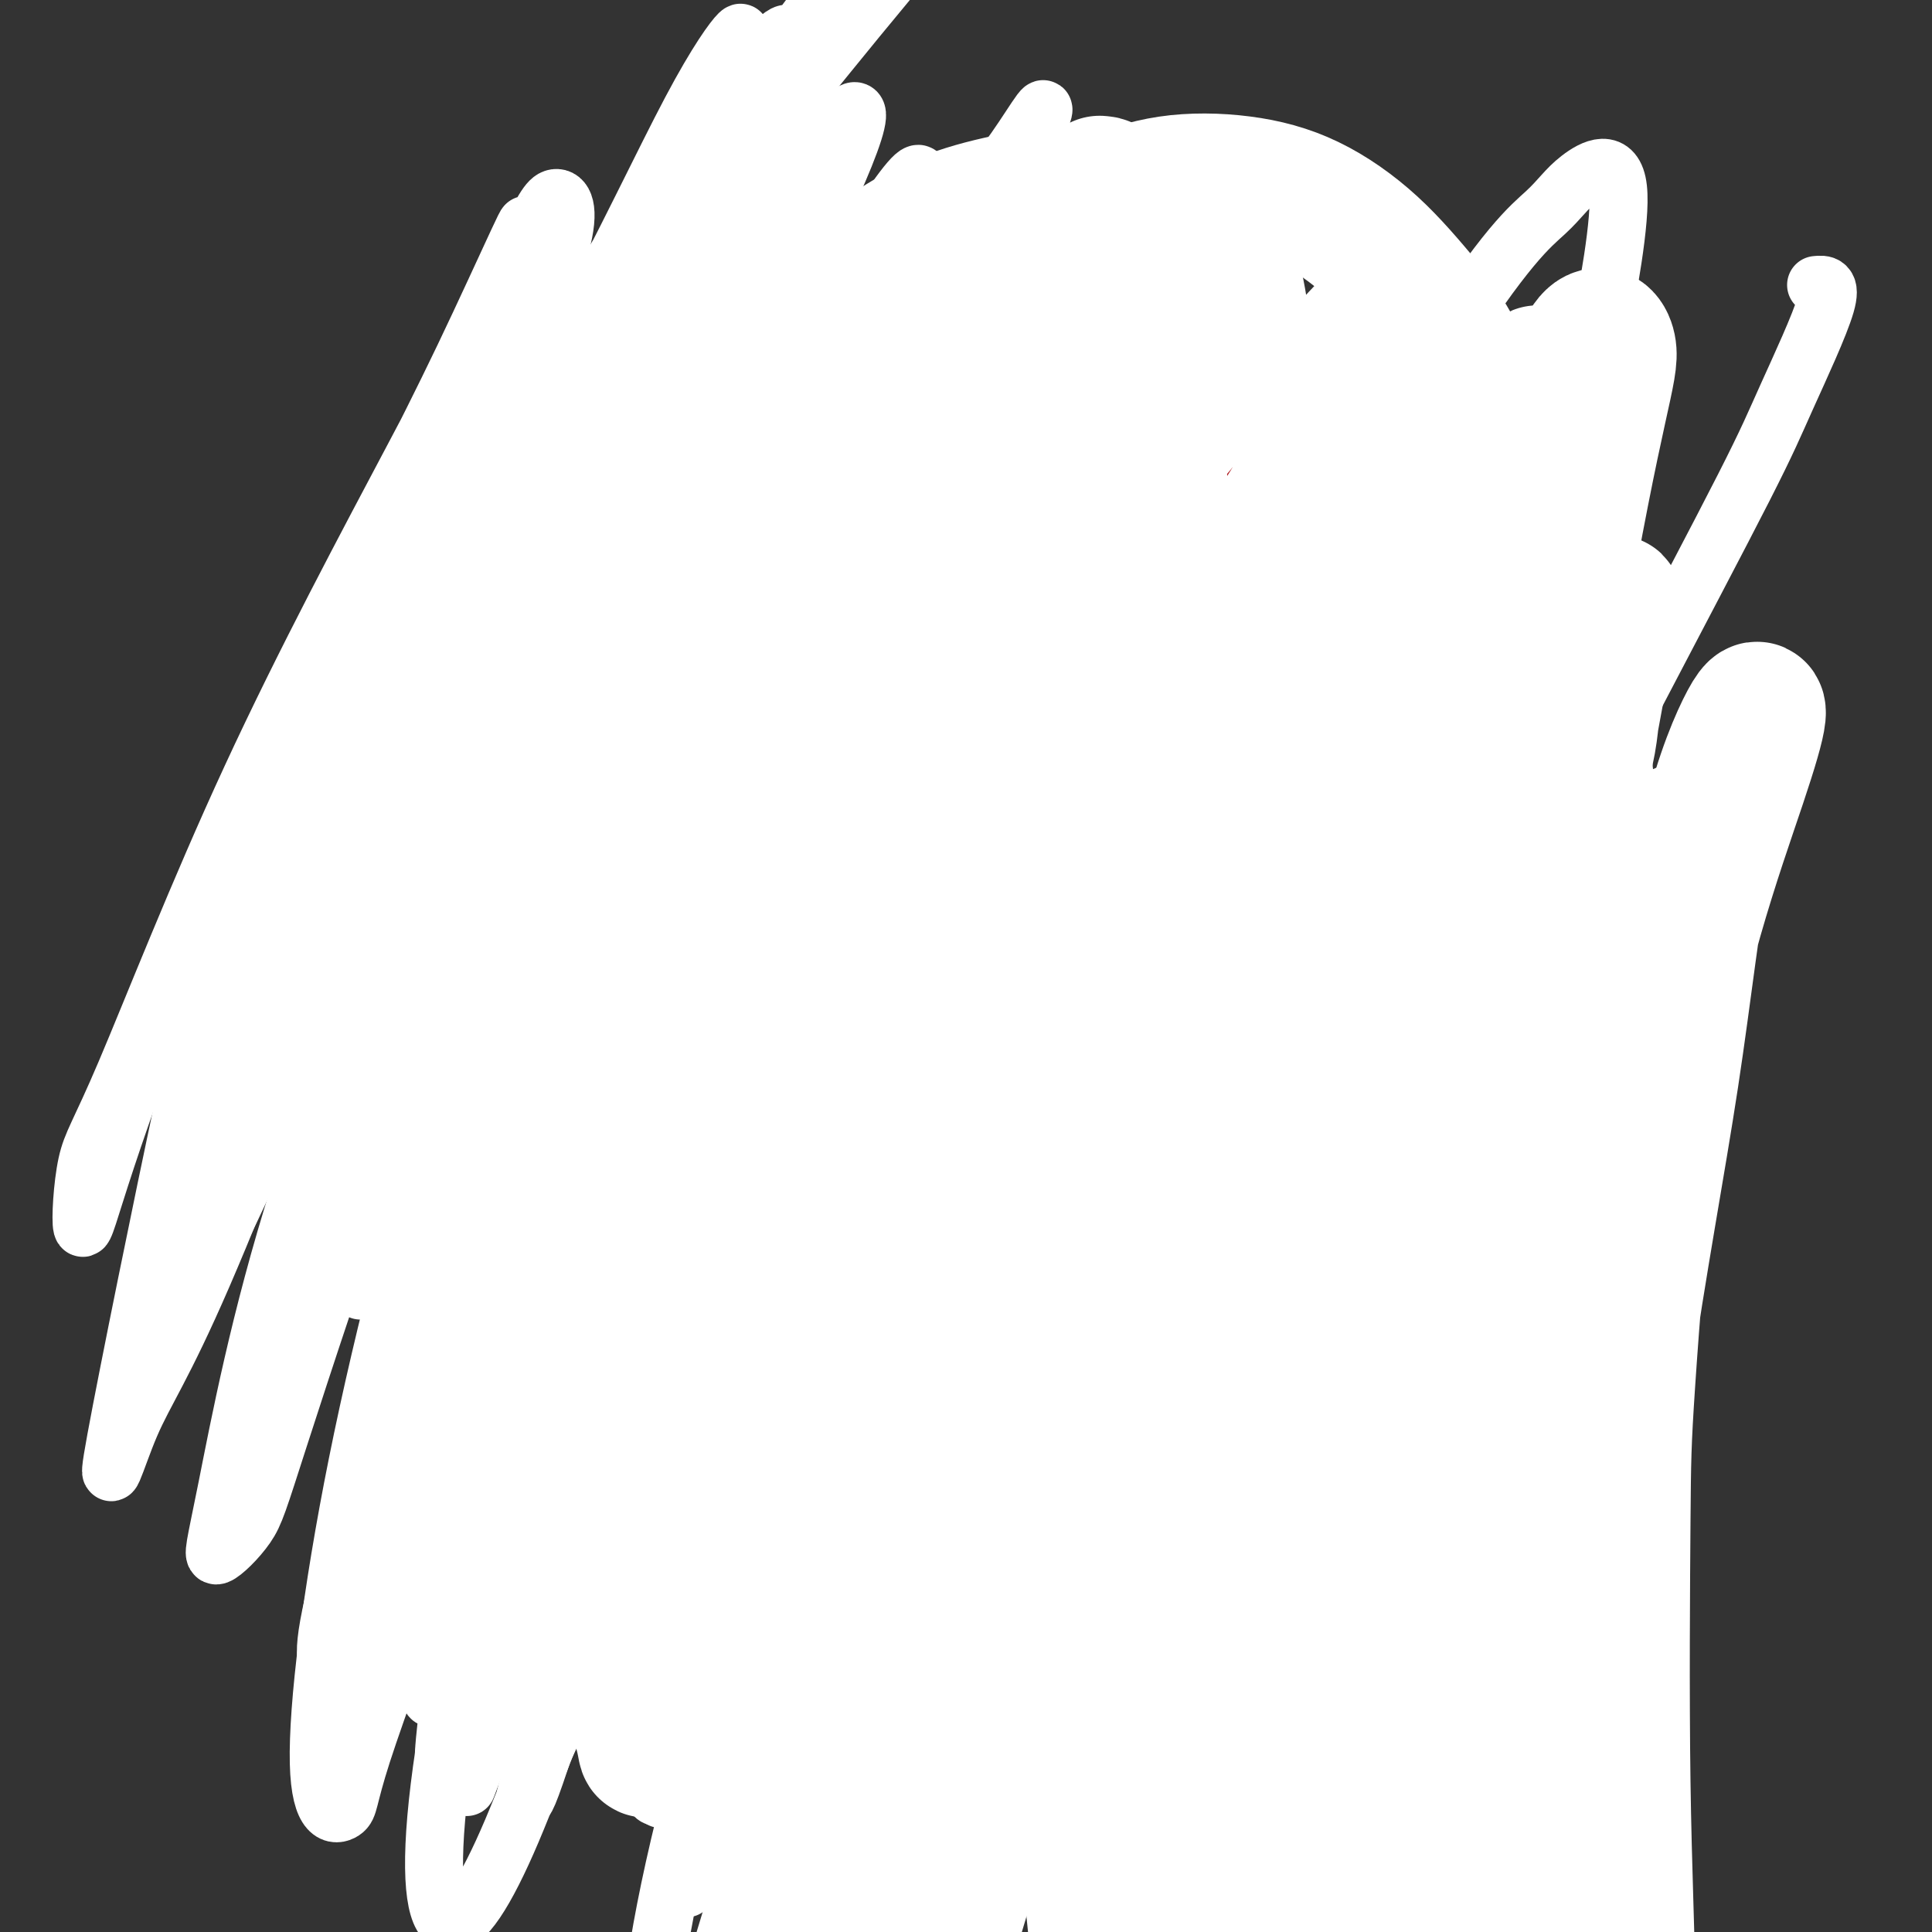 <svg viewBox='0 0 400 400' version='1.1' xmlns='http://www.w3.org/2000/svg' xmlns:xlink='http://www.w3.org/1999/xlink'><rect x="0" y="0" width="400" height="400" fill="#333333" stroke="none"/><g fill='none' stroke='#000000' stroke-width='12' stroke-linecap='round' stroke-linejoin='round'><path d='M313,134c0.080,-0.445 0.161,-0.889 0,-1c-0.161,-0.111 -0.563,0.112 -1,0c-0.437,-0.112 -0.907,-0.559 -1,-1c-0.093,-0.441 0.192,-0.875 0,-1c-0.192,-0.125 -0.862,0.058 -1,0c-0.138,-0.058 0.255,-0.356 0,-1c-0.255,-0.644 -1.158,-1.632 -2,-2c-0.842,-0.368 -1.625,-0.114 -2,-1c-0.375,-0.886 -0.344,-2.910 -1,-4c-0.656,-1.090 -2.001,-1.246 -3,-2c-0.999,-0.754 -1.652,-2.104 -2,-3c-0.348,-0.896 -0.392,-1.336 -1,-2c-0.608,-0.664 -1.780,-1.553 -3,-3c-1.220,-1.447 -2.489,-3.452 -3,-4c-0.511,-0.548 -0.264,0.361 -1,0c-0.736,-0.361 -2.454,-1.991 -4,-3c-1.546,-1.009 -2.919,-1.398 -4,-2c-1.081,-0.602 -1.869,-1.419 -3,-2c-1.131,-0.581 -2.604,-0.926 -4,-1c-1.396,-0.074 -2.716,0.124 -4,0c-1.284,-0.124 -2.532,-0.568 -4,-1c-1.468,-0.432 -3.157,-0.852 -4,-1c-0.843,-0.148 -0.839,-0.026 -2,0c-1.161,0.026 -3.486,-0.046 -5,0c-1.514,0.046 -2.218,0.208 -3,0c-0.782,-0.208 -1.643,-0.788 -3,-1c-1.357,-0.212 -3.212,-0.057 -4,0c-0.788,0.057 -0.511,0.016 -1,0c-0.489,-0.016 -1.745,-0.008 -3,0'/><path d='M244,98c-6.340,-0.684 -3.690,-0.395 -3,0c0.690,0.395 -0.578,0.894 -2,1c-1.422,0.106 -2.996,-0.183 -4,0c-1.004,0.183 -1.439,0.837 -2,1c-0.561,0.163 -1.249,-0.165 -2,0c-0.751,0.165 -1.567,0.823 -2,1c-0.433,0.177 -0.484,-0.126 -1,0c-0.516,0.126 -1.498,0.680 -2,1c-0.502,0.320 -0.523,0.404 -1,1c-0.477,0.596 -1.411,1.703 -2,2c-0.589,0.297 -0.833,-0.216 -1,0c-0.167,0.216 -0.256,1.160 -1,2c-0.744,0.840 -2.144,1.576 -3,2c-0.856,0.424 -1.169,0.536 -2,1c-0.831,0.464 -2.181,1.280 -3,2c-0.819,0.720 -1.106,1.344 -2,2c-0.894,0.656 -2.394,1.345 -3,2c-0.606,0.655 -0.317,1.277 -1,2c-0.683,0.723 -2.337,1.546 -3,2c-0.663,0.454 -0.336,0.540 -1,1c-0.664,0.460 -2.320,1.295 -3,2c-0.680,0.705 -0.384,1.281 -1,2c-0.616,0.719 -2.145,1.580 -3,2c-0.855,0.420 -1.037,0.398 -1,1c0.037,0.602 0.291,1.827 0,3c-0.291,1.173 -1.128,2.294 -2,3c-0.872,0.706 -1.778,0.996 -2,2c-0.222,1.004 0.239,2.723 0,4c-0.239,1.277 -1.180,2.113 -2,3c-0.820,0.887 -1.520,1.825 -2,3c-0.480,1.175 -0.740,2.588 -1,4'/><path d='M186,150c-2.266,4.857 -0.932,3.498 -1,4c-0.068,0.502 -1.539,2.865 -2,4c-0.461,1.135 0.087,1.042 0,2c-0.087,0.958 -0.808,2.969 -1,4c-0.192,1.031 0.145,1.083 0,2c-0.145,0.917 -0.772,2.698 -1,4c-0.228,1.302 -0.057,2.123 0,4c0.057,1.877 0.000,4.808 0,6c-0.000,1.192 0.055,0.643 0,1c-0.055,0.357 -0.222,1.618 0,3c0.222,1.382 0.833,2.883 1,4c0.167,1.117 -0.110,1.848 0,3c0.110,1.152 0.606,2.723 1,4c0.394,1.277 0.686,2.259 1,3c0.314,0.741 0.650,1.242 1,2c0.350,0.758 0.713,1.773 1,3c0.287,1.227 0.497,2.665 1,4c0.503,1.335 1.298,2.568 2,4c0.702,1.432 1.309,3.063 2,4c0.691,0.937 1.464,1.181 2,2c0.536,0.819 0.834,2.213 2,4c1.166,1.787 3.198,3.966 5,6c1.802,2.034 3.373,3.922 5,6c1.627,2.078 3.308,4.345 6,7c2.692,2.655 6.393,5.698 8,7c1.607,1.302 1.118,0.864 4,3c2.882,2.136 9.134,6.846 12,9c2.866,2.154 2.346,1.753 4,2c1.654,0.247 5.484,1.144 9,2c3.516,0.856 6.719,1.673 9,2c2.281,0.327 3.641,0.163 5,0'/><path d='M262,265c5.584,0.489 6.045,-1.288 8,-2c1.955,-0.712 5.404,-0.358 8,-1c2.596,-0.642 4.340,-2.280 6,-3c1.660,-0.720 3.236,-0.522 5,-1c1.764,-0.478 3.717,-1.631 5,-3c1.283,-1.369 1.897,-2.953 3,-4c1.103,-1.047 2.694,-1.555 4,-3c1.306,-1.445 2.328,-3.825 3,-5c0.672,-1.175 0.994,-1.146 2,-2c1.006,-0.854 2.696,-2.592 4,-5c1.304,-2.408 2.222,-5.485 3,-7c0.778,-1.515 1.415,-1.467 2,-3c0.585,-1.533 1.116,-4.645 2,-7c0.884,-2.355 2.120,-3.951 3,-6c0.880,-2.049 1.402,-4.550 2,-7c0.598,-2.450 1.270,-4.849 2,-7c0.730,-2.151 1.516,-4.053 2,-6c0.484,-1.947 0.666,-3.937 1,-6c0.334,-2.063 0.822,-4.199 1,-6c0.178,-1.801 0.048,-3.267 0,-5c-0.048,-1.733 -0.012,-3.733 0,-5c0.012,-1.267 0.001,-1.800 0,-3c-0.001,-1.200 0.007,-3.067 0,-5c-0.007,-1.933 -0.031,-3.932 0,-5c0.031,-1.068 0.115,-1.206 0,-2c-0.115,-0.794 -0.429,-2.245 -1,-4c-0.571,-1.755 -1.399,-3.813 -2,-5c-0.601,-1.187 -0.976,-1.504 -1,-2c-0.024,-0.496 0.301,-1.172 0,-2c-0.301,-0.828 -1.229,-1.808 -2,-3c-0.771,-1.192 -1.386,-2.596 -2,-4'/><path d='M320,136c-1.296,-2.852 -1.038,-1.980 -1,-2c0.038,-0.020 -0.146,-0.930 -1,-2c-0.854,-1.070 -2.379,-2.300 -3,-3c-0.621,-0.700 -0.339,-0.872 -1,-1c-0.661,-0.128 -2.264,-0.213 -3,-1c-0.736,-0.787 -0.605,-2.277 -1,-3c-0.395,-0.723 -1.317,-0.680 -2,-1c-0.683,-0.320 -1.126,-1.003 -2,-2c-0.874,-0.997 -2.177,-2.309 -3,-3c-0.823,-0.691 -1.165,-0.760 -2,-1c-0.835,-0.240 -2.162,-0.652 -3,-1c-0.838,-0.348 -1.187,-0.633 -2,-1c-0.813,-0.367 -2.089,-0.816 -3,-1c-0.911,-0.184 -1.458,-0.102 -2,0c-0.542,0.102 -1.080,0.223 -2,0c-0.920,-0.223 -2.223,-0.792 -3,-1c-0.777,-0.208 -1.027,-0.056 -2,0c-0.973,0.056 -2.669,0.015 -4,0c-1.331,-0.015 -2.296,-0.004 -3,0c-0.704,0.004 -1.145,0.001 -2,0c-0.855,-0.001 -2.124,-0.000 -3,0c-0.876,0.000 -1.360,0.000 -2,0c-0.640,-0.000 -1.436,-0.000 -2,0c-0.564,0.000 -0.895,0.000 -2,0c-1.105,-0.000 -2.982,-0.000 -4,0c-1.018,0.000 -1.175,0.000 -2,0c-0.825,-0.000 -2.318,-0.000 -3,0c-0.682,0.000 -0.554,0.000 -1,0c-0.446,-0.000 -1.466,-0.000 -2,0c-0.534,0.000 -0.581,0.000 -1,0c-0.419,-0.000 -1.209,-0.000 -2,0'/><path d='M251,113c-7.223,-0.216 -4.281,-0.255 -3,0c1.281,0.255 0.901,0.803 0,1c-0.901,0.197 -2.324,0.042 -3,0c-0.676,-0.042 -0.607,0.030 -1,0c-0.393,-0.030 -1.250,-0.163 -2,0c-0.750,0.163 -1.393,0.621 -2,1c-0.607,0.379 -1.178,0.679 -2,1c-0.822,0.321 -1.894,0.663 -3,1c-1.106,0.337 -2.246,0.667 -3,1c-0.754,0.333 -1.123,0.667 -2,1c-0.877,0.333 -2.261,0.663 -3,1c-0.739,0.337 -0.835,0.681 -1,1c-0.165,0.319 -0.401,0.614 -1,1c-0.599,0.386 -1.560,0.863 -2,1c-0.440,0.137 -0.360,-0.065 -1,0c-0.640,0.065 -2.002,0.397 -3,1c-0.998,0.603 -1.633,1.476 -2,2c-0.367,0.524 -0.465,0.700 -1,1c-0.535,0.300 -1.505,0.723 -2,1c-0.495,0.277 -0.515,0.407 -1,1c-0.485,0.593 -1.436,1.650 -2,2c-0.564,0.350 -0.743,-0.008 -1,0c-0.257,0.008 -0.594,0.382 -1,1c-0.406,0.618 -0.882,1.479 -1,2c-0.118,0.521 0.122,0.702 0,1c-0.122,0.298 -0.606,0.713 -1,1c-0.394,0.287 -0.697,0.447 -1,1c-0.303,0.553 -0.607,1.499 -1,2c-0.393,0.501 -0.875,0.558 -1,1c-0.125,0.442 0.107,1.269 0,2c-0.107,0.731 -0.554,1.365 -1,2'/><path d='M203,144c-2.658,3.229 -1.304,1.302 -1,1c0.304,-0.302 -0.443,1.021 -1,2c-0.557,0.979 -0.923,1.613 -1,2c-0.077,0.387 0.134,0.528 0,1c-0.134,0.472 -0.614,1.276 -1,2c-0.386,0.724 -0.678,1.367 -1,2c-0.322,0.633 -0.675,1.257 -1,2c-0.325,0.743 -0.623,1.607 -1,2c-0.377,0.393 -0.833,0.317 -1,1c-0.167,0.683 -0.045,2.126 0,3c0.045,0.874 0.015,1.180 0,2c-0.015,0.820 -0.014,2.154 0,3c0.014,0.846 0.040,1.204 0,2c-0.040,0.796 -0.148,2.030 0,3c0.148,0.970 0.550,1.675 1,3c0.450,1.325 0.947,3.270 1,4c0.053,0.730 -0.338,0.246 0,1c0.338,0.754 1.405,2.745 2,4c0.595,1.255 0.718,1.774 1,3c0.282,1.226 0.722,3.161 1,4c0.278,0.839 0.394,0.584 1,2c0.606,1.416 1.702,4.505 2,6c0.298,1.495 -0.201,1.396 0,2c0.201,0.604 1.104,1.909 2,3c0.896,1.091 1.785,1.966 2,3c0.215,1.034 -0.245,2.227 0,3c0.245,0.773 1.196,1.127 2,2c0.804,0.873 1.463,2.265 2,3c0.537,0.735 0.952,0.813 1,1c0.048,0.187 -0.272,0.482 0,1c0.272,0.518 1.136,1.259 2,2'/><path d='M215,219c1.246,1.283 0.860,-0.011 1,0c0.140,0.011 0.807,1.327 1,2c0.193,0.673 -0.088,0.702 0,1c0.088,0.298 0.546,0.864 1,1c0.454,0.136 0.905,-0.160 1,0c0.095,0.160 -0.167,0.774 0,1c0.167,0.226 0.762,0.065 1,0c0.238,-0.065 0.119,-0.032 0,0'/></g>
<g fill='none' stroke='#BABBBB' stroke-width='28' stroke-linecap='round' stroke-linejoin='round'><path d='M324,220c0.058,-0.200 0.116,-0.401 0,0c-0.116,0.401 -0.405,1.403 -1,2c-0.595,0.597 -1.496,0.789 -2,1c-0.504,0.211 -0.613,0.441 -1,1c-0.387,0.559 -1.054,1.448 -2,2c-0.946,0.552 -2.173,0.768 -3,1c-0.827,0.232 -1.255,0.481 -2,1c-0.745,0.519 -1.806,1.306 -3,2c-1.194,0.694 -2.520,1.293 -4,2c-1.480,0.707 -3.112,1.523 -4,2c-0.888,0.477 -1.031,0.617 -2,1c-0.969,0.383 -2.764,1.009 -5,2c-2.236,0.991 -4.914,2.346 -6,3c-1.086,0.654 -0.579,0.606 -2,1c-1.421,0.394 -4.771,1.231 -7,2c-2.229,0.769 -3.336,1.472 -5,2c-1.664,0.528 -3.883,0.881 -6,1c-2.117,0.119 -4.131,0.004 -6,0c-1.869,-0.004 -3.593,0.104 -5,0c-1.407,-0.104 -2.497,-0.420 -4,-1c-1.503,-0.580 -3.420,-1.423 -5,-2c-1.580,-0.577 -2.823,-0.887 -4,-2c-1.177,-1.113 -2.289,-3.030 -3,-4c-0.711,-0.970 -1.022,-0.995 -2,-2c-0.978,-1.005 -2.623,-2.991 -5,-6c-2.377,-3.009 -5.486,-7.041 -7,-9c-1.514,-1.959 -1.433,-1.845 -3,-6c-1.567,-4.155 -4.784,-12.577 -8,-21'/><path d='M217,193c-3.434,-8.895 -6.519,-17.632 -9,-27c-2.481,-9.368 -4.356,-19.366 -6,-28c-1.644,-8.634 -3.055,-15.902 -4,-22c-0.945,-6.098 -1.425,-11.025 -1,-15c0.425,-3.975 1.755,-6.999 3,-10c1.245,-3.001 2.406,-5.979 5,-8c2.594,-2.021 6.622,-3.085 8,-4c1.378,-0.915 0.107,-1.682 4,-2c3.893,-0.318 12.950,-0.186 17,0c4.050,0.186 3.091,0.428 6,2c2.909,1.572 9.685,4.475 13,6c3.315,1.525 3.170,1.671 6,4c2.830,2.329 8.635,6.842 14,12c5.365,5.158 10.289,10.963 15,17c4.711,6.037 9.209,12.306 13,18c3.791,5.694 6.873,10.814 10,16c3.127,5.186 6.297,10.439 8,16c1.703,5.561 1.939,11.430 2,17c0.061,5.570 -0.053,10.839 -1,17c-0.947,6.161 -2.725,13.212 -4,17c-1.275,3.788 -2.045,4.311 -4,8c-1.955,3.689 -5.096,10.543 -8,16c-2.904,5.457 -5.571,9.516 -9,14c-3.429,4.484 -7.619,9.392 -10,12c-2.381,2.608 -2.954,2.916 -5,5c-2.046,2.084 -5.564,5.946 -9,9c-3.436,3.054 -6.791,5.302 -10,7c-3.209,1.698 -6.273,2.847 -9,4c-2.727,1.153 -5.119,2.310 -8,3c-2.881,0.690 -6.252,0.911 -9,1c-2.748,0.089 -4.874,0.044 -7,0'/><path d='M228,298c-3.555,0.280 -4.441,0.481 -6,0c-1.559,-0.481 -3.789,-1.644 -5,-2c-1.211,-0.356 -1.403,0.097 -2,0c-0.597,-0.097 -1.599,-0.742 -2,-1c-0.401,-0.258 -0.200,-0.129 0,0'/></g>
<g fill='none' stroke='#FFFFFF' stroke-width='28' stroke-linecap='round' stroke-linejoin='round'><path d='M303,281c-0.425,-0.000 -0.850,-0.000 -1,0c-0.150,0.000 -0.024,0.000 0,0c0.024,-0.000 -0.053,-0.000 -1,0c-0.947,0.000 -2.764,0.001 -4,0c-1.236,-0.001 -1.892,-0.002 -4,0c-2.108,0.002 -5.667,0.008 -7,0c-1.333,-0.008 -0.440,-0.031 -2,0c-1.560,0.031 -5.575,0.115 -9,0c-3.425,-0.115 -6.261,-0.430 -10,-1c-3.739,-0.570 -8.379,-1.396 -11,-2c-2.621,-0.604 -3.221,-0.985 -6,-2c-2.779,-1.015 -7.737,-2.665 -13,-5c-5.263,-2.335 -10.830,-5.357 -16,-9c-5.170,-3.643 -9.944,-7.908 -15,-12c-5.056,-4.092 -10.394,-8.013 -15,-13c-4.606,-4.987 -8.481,-11.041 -12,-17c-3.519,-5.959 -6.682,-11.823 -9,-19c-2.318,-7.177 -3.793,-15.666 -5,-24c-1.207,-8.334 -2.148,-16.514 -2,-26c0.148,-9.486 1.383,-20.279 2,-26c0.617,-5.721 0.614,-6.370 2,-11c1.386,-4.630 4.161,-13.242 8,-21c3.839,-7.758 8.743,-14.664 12,-19c3.257,-4.336 4.868,-6.103 9,-10c4.132,-3.897 10.784,-9.925 17,-14c6.216,-4.075 11.996,-6.195 17,-8c5.004,-1.805 9.233,-3.293 14,-4c4.767,-0.707 10.072,-0.633 15,0c4.928,0.633 9.481,1.824 14,4c4.519,2.176 9.006,5.336 13,9c3.994,3.664 7.497,7.832 11,12'/><path d='M295,63c6.933,9.188 12.264,21.659 15,28c2.736,6.341 2.877,6.551 5,12c2.123,5.449 6.227,16.136 9,29c2.773,12.864 4.216,27.904 5,35c0.784,7.096 0.908,6.247 1,19c0.092,12.753 0.151,39.106 0,51c-0.151,11.894 -0.511,9.328 -1,14c-0.489,4.672 -1.106,16.581 -2,25c-0.894,8.419 -2.064,13.349 -4,19c-1.936,5.651 -4.638,12.022 -7,17c-2.362,4.978 -4.386,8.561 -7,13c-2.614,4.439 -5.820,9.732 -9,14c-3.180,4.268 -6.336,7.509 -10,11c-3.664,3.491 -7.838,7.230 -10,9c-2.162,1.770 -2.314,1.571 -5,3c-2.686,1.429 -7.908,4.486 -10,6c-2.092,1.514 -1.054,1.484 -5,2c-3.946,0.516 -12.877,1.578 -17,2c-4.123,0.422 -3.438,0.204 -6,-1c-2.562,-1.204 -8.372,-3.395 -14,-7c-5.628,-3.605 -11.074,-8.625 -18,-17c-6.926,-8.375 -15.330,-20.107 -23,-34c-7.670,-13.893 -14.604,-29.948 -20,-45c-5.396,-15.052 -9.252,-29.099 -13,-41c-3.748,-11.901 -7.387,-21.654 -10,-29c-2.613,-7.346 -4.198,-12.284 -5,-15c-0.802,-2.716 -0.820,-3.211 -1,-5c-0.180,-1.789 -0.523,-4.871 0,-8c0.523,-3.129 1.910,-6.304 5,-11c3.090,-4.696 7.883,-10.913 11,-15c3.117,-4.087 4.559,-6.043 6,-8'/><path d='M155,136c5.818,-7.045 11.861,-13.159 18,-19c6.139,-5.841 12.372,-11.409 19,-16c6.628,-4.591 13.650,-8.204 21,-11c7.350,-2.796 15.028,-4.773 22,-6c6.972,-1.227 13.237,-1.703 19,-2c5.763,-0.297 11.022,-0.416 16,1c4.978,1.416 9.673,4.368 11,4c1.327,-0.368 -0.715,-4.056 3,1c3.715,5.056 13.187,18.857 17,25c3.813,6.143 1.967,4.627 2,10c0.033,5.373 1.944,17.635 3,24c1.056,6.365 1.257,6.832 2,15c0.743,8.168 2.026,24.038 3,37c0.974,12.962 1.638,23.015 2,32c0.362,8.985 0.423,16.903 0,25c-0.423,8.097 -1.330,16.374 -3,23c-1.670,6.626 -4.103,11.601 -7,17c-2.897,5.399 -6.260,11.220 -10,16c-3.740,4.780 -7.858,8.518 -13,13c-5.142,4.482 -11.307,9.709 -14,12c-2.693,2.291 -1.913,1.647 -7,4c-5.087,2.353 -16.040,7.703 -21,10c-4.960,2.297 -3.928,1.543 -7,2c-3.072,0.457 -10.248,2.127 -14,3c-3.752,0.873 -4.081,0.950 -7,0c-2.919,-0.950 -8.429,-2.926 -13,-5c-4.571,-2.074 -8.203,-4.246 -13,-9c-4.797,-4.754 -10.760,-12.089 -16,-22c-5.240,-9.911 -9.757,-22.399 -14,-37c-4.243,-14.601 -8.212,-31.315 -11,-46c-2.788,-14.685 -4.394,-27.343 -6,-40'/><path d='M137,197c-3.367,-19.541 -3.284,-25.394 -3,-33c0.284,-7.606 0.768,-16.967 2,-25c1.232,-8.033 3.210,-14.740 6,-21c2.790,-6.260 6.391,-12.073 9,-16c2.609,-3.927 4.224,-5.969 6,-8c1.776,-2.031 3.712,-4.053 8,-7c4.288,-2.947 10.929,-6.820 18,-10c7.071,-3.180 14.572,-5.667 22,-7c7.428,-1.333 14.784,-1.513 21,-2c6.216,-0.487 11.291,-1.280 18,0c6.709,1.280 15.051,4.635 22,8c6.949,3.365 12.506,6.741 18,11c5.494,4.259 10.925,9.402 15,14c4.075,4.598 6.792,8.651 10,15c3.208,6.349 6.905,14.995 9,20c2.095,5.005 2.587,6.369 4,12c1.413,5.631 3.747,15.529 5,24c1.253,8.471 1.424,15.516 2,23c0.576,7.484 1.558,15.409 2,20c0.442,4.591 0.343,5.850 0,10c-0.343,4.150 -0.930,11.192 -2,17c-1.070,5.808 -2.624,10.382 -4,15c-1.376,4.618 -2.575,9.281 -5,14c-2.425,4.719 -6.077,9.493 -9,14c-2.923,4.507 -5.116,8.748 -9,13c-3.884,4.252 -9.457,8.515 -12,11c-2.543,2.485 -2.054,3.191 -6,6c-3.946,2.809 -12.326,7.722 -18,11c-5.674,3.278 -8.643,4.921 -13,6c-4.357,1.079 -10.102,1.594 -14,2c-3.898,0.406 -5.949,0.703 -8,1'/><path d='M231,335c-4.093,0.290 -3.326,-0.485 -6,-1c-2.674,-0.515 -8.788,-0.771 -14,-2c-5.212,-1.229 -9.520,-3.430 -14,-6c-4.480,-2.570 -9.131,-5.508 -14,-11c-4.869,-5.492 -9.958,-13.536 -15,-24c-5.042,-10.464 -10.039,-23.347 -14,-39c-3.961,-15.653 -6.887,-34.076 -9,-50c-2.113,-15.924 -3.412,-29.348 -3,-44c0.412,-14.652 2.534,-30.532 3,-38c0.466,-7.468 -0.725,-6.524 3,-15c3.725,-8.476 12.367,-26.373 17,-35c4.633,-8.627 5.259,-7.986 7,-9c1.741,-1.014 4.599,-3.683 9,-7c4.401,-3.317 10.345,-7.281 19,-10c8.655,-2.719 20.023,-4.194 25,-5c4.977,-0.806 3.565,-0.945 3,-1c-0.565,-0.055 -0.282,-0.028 0,0'/><path d='M348,172c0.047,0.460 0.094,0.920 0,3c-0.094,2.080 -0.329,5.780 0,7c0.329,1.220 1.224,-0.041 0,4c-1.224,4.041 -4.565,13.382 -6,18c-1.435,4.618 -0.964,4.511 -3,9c-2.036,4.489 -6.578,13.574 -10,22c-3.422,8.426 -5.724,16.193 -9,24c-3.276,7.807 -7.526,15.656 -11,23c-3.474,7.344 -6.173,14.185 -9,20c-2.827,5.815 -5.783,10.606 -9,15c-3.217,4.394 -6.697,8.392 -10,12c-3.303,3.608 -6.431,6.827 -11,10c-4.569,3.173 -10.579,6.301 -14,8c-3.421,1.699 -4.253,1.967 -8,3c-3.747,1.033 -10.408,2.829 -16,4c-5.592,1.171 -10.116,1.717 -15,2c-4.884,0.283 -10.128,0.304 -16,-1c-5.872,-1.304 -12.372,-3.935 -16,-5c-3.628,-1.065 -4.384,-0.566 -8,-3c-3.616,-2.434 -10.092,-7.800 -15,-13c-4.908,-5.200 -8.246,-10.233 -12,-18c-3.754,-7.767 -7.922,-18.269 -11,-30c-3.078,-11.731 -5.064,-24.692 -6,-38c-0.936,-13.308 -0.821,-26.964 0,-39c0.821,-12.036 2.347,-22.451 4,-31c1.653,-8.549 3.433,-15.230 7,-22c3.567,-6.770 8.923,-13.628 11,-17c2.077,-3.372 0.877,-3.257 6,-7c5.123,-3.743 16.569,-11.343 25,-16c8.431,-4.657 13.847,-6.369 18,-7c4.153,-0.631 7.044,-0.180 10,0c2.956,0.180 5.978,0.090 9,0'/><path d='M223,109c6.257,0.094 12.400,0.328 19,2c6.600,1.672 13.656,4.783 20,9c6.344,4.217 11.975,9.539 17,15c5.025,5.461 9.445,11.062 14,18c4.555,6.938 9.247,15.212 13,22c3.753,6.788 6.568,12.091 9,18c2.432,5.909 4.480,12.423 6,16c1.520,3.577 2.510,4.215 3,7c0.490,2.785 0.479,7.715 0,13c-0.479,5.285 -1.426,10.923 -2,14c-0.574,3.077 -0.775,3.593 -2,7c-1.225,3.407 -3.473,9.706 -6,15c-2.527,5.294 -5.331,9.584 -8,14c-2.669,4.416 -5.201,8.960 -8,13c-2.799,4.040 -5.865,7.577 -9,11c-3.135,3.423 -6.339,6.732 -10,10c-3.661,3.268 -7.781,6.496 -12,9c-4.219,2.504 -8.538,4.285 -13,6c-4.462,1.715 -9.066,3.363 -14,4c-4.934,0.637 -10.196,0.263 -13,0c-2.804,-0.263 -3.150,-0.414 -5,-1c-1.850,-0.586 -5.204,-1.608 -9,-4c-3.796,-2.392 -8.033,-6.152 -10,-8c-1.967,-1.848 -1.663,-1.782 -3,-5c-1.337,-3.218 -4.313,-9.721 -7,-16c-2.687,-6.279 -5.083,-12.334 -8,-22c-2.917,-9.666 -6.353,-22.944 -9,-35c-2.647,-12.056 -4.503,-22.891 -6,-33c-1.497,-10.109 -2.634,-19.491 -3,-28c-0.366,-8.509 0.038,-16.145 1,-23c0.962,-6.855 2.481,-12.927 4,-19'/><path d='M172,138c2.141,-9.164 4.995,-11.075 9,-14c4.005,-2.925 9.161,-6.863 12,-9c2.839,-2.137 3.360,-2.472 8,-3c4.640,-0.528 13.400,-1.250 20,-2c6.600,-0.750 11.041,-1.527 19,0c7.959,1.527 19.436,5.360 26,7c6.564,1.640 8.215,1.089 12,3c3.785,1.911 9.705,6.286 15,10c5.295,3.714 9.964,6.769 13,10c3.036,3.231 4.439,6.637 5,8c0.561,1.363 0.281,0.681 0,0'/><path d='M324,227c-1.094,1.577 -2.189,3.154 -3,6c-0.811,2.846 -1.340,6.961 -3,12c-1.660,5.039 -4.452,11.004 -6,14c-1.548,2.996 -1.854,3.024 -4,6c-2.146,2.976 -6.134,8.900 -10,14c-3.866,5.100 -7.612,9.377 -10,12c-2.388,2.623 -3.420,3.591 -6,6c-2.580,2.409 -6.708,6.258 -11,9c-4.292,2.742 -8.748,4.375 -13,6c-4.252,1.625 -8.298,3.240 -12,4c-3.702,0.760 -7.059,0.663 -11,0c-3.941,-0.663 -8.467,-1.893 -13,-4c-4.533,-2.107 -9.073,-5.093 -13,-9c-3.927,-3.907 -7.243,-8.737 -11,-17c-3.757,-8.263 -7.957,-19.959 -10,-27c-2.043,-7.041 -1.929,-9.426 -3,-17c-1.071,-7.574 -3.328,-20.338 -3,-36c0.328,-15.662 3.241,-34.222 5,-44c1.759,-9.778 2.366,-10.774 5,-18c2.634,-7.226 7.297,-20.683 11,-30c3.703,-9.317 6.448,-14.494 10,-19c3.552,-4.506 7.911,-8.341 12,-11c4.089,-2.659 7.908,-4.142 12,-5c4.092,-0.858 8.455,-1.091 13,1c4.545,2.091 9.270,6.505 12,7c2.730,0.495 3.464,-2.929 7,3c3.536,5.929 9.875,21.212 13,30c3.125,8.788 3.036,11.082 3,12c-0.036,0.918 -0.018,0.459 0,0'/><path d='M291,245c-0.213,0.704 -0.427,1.408 -1,3c-0.573,1.592 -1.507,4.073 -2,6c-0.493,1.927 -0.546,3.301 -1,5c-0.454,1.699 -1.308,3.723 -3,7c-1.692,3.277 -4.220,7.807 -7,12c-2.780,4.193 -5.810,8.048 -9,11c-3.190,2.952 -6.541,5.000 -10,7c-3.459,2.000 -7.028,3.952 -11,5c-3.972,1.048 -8.347,1.191 -12,0c-3.653,-1.191 -6.584,-3.716 -9,-6c-2.416,-2.284 -4.316,-4.325 -6,-10c-1.684,-5.675 -3.151,-14.983 -4,-20c-0.849,-5.017 -1.081,-5.742 -1,-15c0.081,-9.258 0.474,-27.048 2,-44c1.526,-16.952 4.184,-33.066 7,-47c2.816,-13.934 5.792,-25.689 7,-32c1.208,-6.311 0.650,-7.178 2,-9c1.350,-1.822 4.608,-4.599 7,-5c2.392,-0.401 3.919,1.573 5,6c1.081,4.427 1.716,11.306 3,21c1.284,9.694 3.216,22.205 5,36c1.784,13.795 3.420,28.876 5,41c1.580,12.124 3.103,21.291 4,30c0.897,8.709 1.166,16.961 1,25c-0.166,8.039 -0.769,15.867 -1,20c-0.231,4.133 -0.091,4.573 -1,7c-0.909,2.427 -2.867,6.841 -4,10c-1.133,3.159 -1.442,5.062 -2,6c-0.558,0.938 -1.366,0.911 -2,1c-0.634,0.089 -1.094,0.293 -2,0c-0.906,-0.293 -2.259,-1.084 -4,-4c-1.741,-2.916 -3.871,-7.958 -6,-13'/><path d='M241,299c-2.362,-5.589 -5.266,-13.061 -8,-23c-2.734,-9.939 -5.300,-22.345 -8,-35c-2.700,-12.655 -5.536,-25.559 -8,-37c-2.464,-11.441 -4.555,-21.420 -6,-27c-1.445,-5.580 -2.244,-6.762 -3,-10c-0.756,-3.238 -1.470,-8.534 -2,-16c-0.530,-7.466 -0.877,-17.104 -1,-22c-0.123,-4.896 -0.022,-5.050 0,-6c0.022,-0.950 -0.036,-2.695 0,-5c0.036,-2.305 0.166,-5.170 0,-7c-0.166,-1.830 -0.627,-2.627 -1,-2c-0.373,0.627 -0.657,2.676 -1,7c-0.343,4.324 -0.745,10.923 -1,19c-0.255,8.077 -0.362,17.631 0,29c0.362,11.369 1.193,24.552 2,37c0.807,12.448 1.590,24.160 2,34c0.410,9.840 0.445,17.808 0,24c-0.445,6.192 -1.371,10.606 -2,13c-0.629,2.394 -0.960,2.766 -2,4c-1.040,1.234 -2.788,3.330 -4,4c-1.212,0.670 -1.887,-0.086 -3,-2c-1.113,-1.914 -2.662,-4.988 -4,-7c-1.338,-2.012 -2.464,-2.963 -4,-8c-1.536,-5.037 -3.483,-14.159 -5,-26c-1.517,-11.841 -2.603,-26.400 -3,-40c-0.397,-13.600 -0.105,-26.240 1,-39c1.105,-12.760 3.023,-25.640 5,-36c1.977,-10.360 4.015,-18.200 6,-25c1.985,-6.800 3.919,-12.562 6,-17c2.081,-4.438 4.309,-7.554 6,-10c1.691,-2.446 2.846,-4.223 4,-6'/><path d='M207,64c1.895,-3.128 1.631,-2.946 2,-3c0.369,-0.054 1.369,-0.342 2,0c0.631,0.342 0.892,1.315 1,6c0.108,4.685 0.061,13.083 0,18c-0.061,4.917 -0.138,6.352 0,13c0.138,6.648 0.491,18.507 2,31c1.509,12.493 4.175,25.619 7,38c2.825,12.381 5.809,24.018 9,36c3.191,11.982 6.588,24.308 10,34c3.412,9.692 6.840,16.750 10,23c3.160,6.250 6.054,11.691 8,16c1.946,4.309 2.944,7.487 4,9c1.056,1.513 2.169,1.361 3,2c0.831,0.639 1.381,2.070 2,2c0.619,-0.070 1.307,-1.640 1,-5c-0.307,-3.360 -1.609,-8.508 -2,-12c-0.391,-3.492 0.130,-5.326 -1,-11c-1.130,-5.674 -3.911,-15.187 -6,-26c-2.089,-10.813 -3.486,-22.927 -5,-36c-1.514,-13.073 -3.145,-27.104 -4,-41c-0.855,-13.896 -0.934,-27.657 -1,-40c-0.066,-12.343 -0.120,-23.269 0,-32c0.120,-8.731 0.413,-15.268 1,-20c0.587,-4.732 1.469,-7.660 2,-10c0.531,-2.340 0.710,-4.093 1,-5c0.290,-0.907 0.692,-0.968 1,0c0.308,0.968 0.522,2.964 1,5c0.478,2.036 1.221,4.113 2,10c0.779,5.887 1.594,15.585 2,21c0.406,5.415 0.402,6.547 1,13c0.598,6.453 1.799,18.226 3,30'/><path d='M263,130c2.650,18.404 4.275,24.914 6,34c1.725,9.086 3.550,20.750 5,31c1.450,10.250 2.527,19.088 4,27c1.473,7.912 3.344,14.897 5,21c1.656,6.103 3.098,11.323 4,16c0.902,4.677 1.264,8.811 2,12c0.736,3.189 1.846,5.432 3,7c1.154,1.568 2.351,2.461 3,3c0.649,0.539 0.749,0.725 1,-1c0.251,-1.725 0.653,-5.360 1,-6c0.347,-0.640 0.638,1.717 0,-4c-0.638,-5.717 -2.205,-19.507 -3,-27c-0.795,-7.493 -0.819,-8.688 -2,-16c-1.181,-7.312 -3.521,-20.740 -5,-34c-1.479,-13.260 -2.099,-26.353 -3,-38c-0.901,-11.647 -2.083,-21.848 -2,-31c0.083,-9.152 1.432,-17.254 2,-24c0.568,-6.746 0.356,-12.135 1,-17c0.644,-4.865 2.145,-9.208 3,-12c0.855,-2.792 1.064,-4.035 2,-5c0.936,-0.965 2.601,-1.651 3,-2c0.399,-0.349 -0.466,-0.362 0,0c0.466,0.362 2.265,1.097 3,2c0.735,0.903 0.406,1.973 1,4c0.594,2.027 2.110,5.010 3,9c0.890,3.990 1.153,8.988 2,15c0.847,6.012 2.280,13.039 3,20c0.720,6.961 0.729,13.855 1,22c0.271,8.145 0.804,17.539 1,26c0.196,8.461 0.056,15.989 0,23c-0.056,7.011 -0.028,13.506 0,20'/><path d='M307,205c0.314,17.192 0.098,14.673 0,17c-0.098,2.327 -0.078,9.499 0,13c0.078,3.501 0.213,3.329 0,5c-0.213,1.671 -0.775,5.183 -1,8c-0.225,2.817 -0.113,4.939 0,6c0.113,1.061 0.226,1.062 0,2c-0.226,0.938 -0.793,2.815 -1,4c-0.207,1.185 -0.056,1.679 0,2c0.056,0.321 0.015,0.468 0,1c-0.015,0.532 -0.004,1.448 0,2c0.004,0.552 0.001,0.739 0,1c-0.001,0.261 -0.000,0.595 0,1c0.000,0.405 0.000,0.882 0,1c-0.000,0.118 -0.000,-0.122 0,0c0.000,0.122 0.000,0.607 0,1c-0.000,0.393 -0.000,0.693 0,1c0.000,0.307 0.000,0.621 0,1c-0.000,0.379 -0.000,0.823 0,1c0.000,0.177 0.000,0.089 0,0'/></g>
<g fill='none' stroke='#000000' stroke-width='4' stroke-linecap='round' stroke-linejoin='round'><path d='M178,175c0.447,0.082 0.893,0.164 1,0c0.107,-0.164 -0.126,-0.573 0,-1c0.126,-0.427 0.610,-0.872 1,-1c0.390,-0.128 0.687,0.061 1,0c0.313,-0.061 0.644,-0.370 1,-1c0.356,-0.630 0.739,-1.580 1,-2c0.261,-0.420 0.400,-0.310 1,-1c0.600,-0.690 1.660,-2.179 3,-4c1.340,-1.821 2.958,-3.973 4,-5c1.042,-1.027 1.506,-0.930 3,-2c1.494,-1.070 4.017,-3.306 6,-5c1.983,-1.694 3.426,-2.844 5,-4c1.574,-1.156 3.279,-2.317 5,-3c1.721,-0.683 3.459,-0.888 5,-1c1.541,-0.112 2.884,-0.130 4,0c1.116,0.130 2.005,0.407 3,1c0.995,0.593 2.097,1.502 3,2c0.903,0.498 1.607,0.586 2,1c0.393,0.414 0.473,1.155 1,2c0.527,0.845 1.500,1.796 2,3c0.500,1.204 0.526,2.663 1,4c0.474,1.337 1.395,2.552 2,4c0.605,1.448 0.892,3.127 1,4c0.108,0.873 0.035,0.939 0,2c-0.035,1.061 -0.032,3.115 0,5c0.032,1.885 0.093,3.599 0,5c-0.093,1.401 -0.340,2.489 -1,4c-0.660,1.511 -1.734,3.446 -2,5c-0.266,1.554 0.274,2.726 0,4c-0.274,1.274 -1.364,2.650 -2,4c-0.636,1.350 -0.818,2.675 -1,4'/><path d='M228,199c-1.384,5.675 -1.842,3.363 -2,3c-0.158,-0.363 -0.014,1.222 0,2c0.014,0.778 -0.103,0.749 -1,2c-0.897,1.251 -2.576,3.783 -3,5c-0.424,1.217 0.407,1.119 0,2c-0.407,0.881 -2.050,2.742 -3,4c-0.950,1.258 -1.206,1.912 -2,3c-0.794,1.088 -2.126,2.610 -3,4c-0.874,1.390 -1.291,2.649 -2,4c-0.709,1.351 -1.710,2.796 -3,4c-1.290,1.204 -2.867,2.169 -4,3c-1.133,0.831 -1.820,1.530 -3,2c-1.180,0.470 -2.852,0.711 -4,1c-1.148,0.289 -1.773,0.624 -3,1c-1.227,0.376 -3.056,0.792 -4,1c-0.944,0.208 -1.003,0.209 -2,0c-0.997,-0.209 -2.932,-0.628 -5,-1c-2.068,-0.372 -4.269,-0.698 -6,-1c-1.731,-0.302 -2.990,-0.581 -5,-1c-2.010,-0.419 -4.770,-0.977 -7,-2c-2.230,-1.023 -3.931,-2.511 -6,-4c-2.069,-1.489 -4.508,-2.979 -7,-5c-2.492,-2.021 -5.038,-4.571 -7,-7c-1.962,-2.429 -3.339,-4.735 -5,-8c-1.661,-3.265 -3.605,-7.487 -5,-10c-1.395,-2.513 -2.240,-3.315 -3,-6c-0.760,-2.685 -1.436,-7.253 -2,-12c-0.564,-4.747 -1.017,-9.675 -1,-12c0.017,-2.325 0.505,-2.049 1,-4c0.495,-1.951 0.999,-6.129 2,-9c1.001,-2.871 2.501,-4.436 4,-6'/><path d='M137,152c2.009,-3.968 3.530,-4.388 5,-5c1.470,-0.612 2.888,-1.417 5,-2c2.112,-0.583 4.919,-0.946 7,-1c2.081,-0.054 3.437,0.201 5,1c1.563,0.799 3.334,2.143 5,4c1.666,1.857 3.227,4.227 5,7c1.773,2.773 3.758,5.948 5,8c1.242,2.052 1.739,2.980 3,5c1.261,2.020 3.284,5.131 5,8c1.716,2.869 3.125,5.494 4,7c0.875,1.506 1.215,1.892 2,3c0.785,1.108 2.015,2.936 3,4c0.985,1.064 1.727,1.363 2,2c0.273,0.637 0.078,1.610 0,2c-0.078,0.390 -0.039,0.195 0,0'/></g>
<g fill='none' stroke='#EE2B24' stroke-width='12' stroke-linecap='round' stroke-linejoin='round'><path d='M182,176c-0.414,-0.095 -0.828,-0.190 -1,0c-0.172,0.190 -0.101,0.664 0,1c0.101,0.336 0.234,0.534 0,1c-0.234,0.466 -0.834,1.200 -1,2c-0.166,0.800 0.102,1.668 0,3c-0.102,1.332 -0.574,3.129 -1,5c-0.426,1.871 -0.804,3.814 -1,5c-0.196,1.186 -0.209,1.613 -1,4c-0.791,2.387 -2.361,6.732 -3,9c-0.639,2.268 -0.347,2.459 -1,4c-0.653,1.541 -2.251,4.433 -3,6c-0.749,1.567 -0.649,1.809 -1,3c-0.351,1.191 -1.152,3.330 -2,5c-0.848,1.670 -1.741,2.872 -2,4c-0.259,1.128 0.116,2.183 0,3c-0.116,0.817 -0.724,1.395 -1,2c-0.276,0.605 -0.221,1.238 0,2c0.221,0.762 0.608,1.652 1,2c0.392,0.348 0.789,0.152 1,0c0.211,-0.152 0.235,-0.261 1,0c0.765,0.261 2.271,0.894 3,1c0.729,0.106 0.680,-0.313 2,0c1.320,0.313 4.009,1.357 5,2c0.991,0.643 0.284,0.885 1,1c0.716,0.115 2.854,0.102 5,1c2.146,0.898 4.301,2.705 6,4c1.699,1.295 2.941,2.076 4,3c1.059,0.924 1.933,1.990 3,3c1.067,1.010 2.326,1.964 3,3c0.674,1.036 0.764,2.153 1,3c0.236,0.847 0.618,1.423 1,2'/><path d='M201,260c2.022,2.505 1.077,1.769 1,2c-0.077,0.231 0.712,1.429 1,2c0.288,0.571 0.073,0.515 0,1c-0.073,0.485 -0.005,1.511 0,2c0.005,0.489 -0.054,0.441 0,1c0.054,0.559 0.222,1.725 0,2c-0.222,0.275 -0.832,-0.341 -1,0c-0.168,0.341 0.107,1.638 0,2c-0.107,0.362 -0.596,-0.210 -1,0c-0.404,0.210 -0.722,1.203 -1,2c-0.278,0.797 -0.516,1.397 -1,2c-0.484,0.603 -1.214,1.209 -2,2c-0.786,0.791 -1.629,1.765 -2,3c-0.371,1.235 -0.270,2.730 -1,5c-0.730,2.270 -2.290,5.316 -3,7c-0.710,1.684 -0.569,2.005 -1,4c-0.431,1.995 -1.432,5.664 -2,10c-0.568,4.336 -0.701,9.341 -1,12c-0.299,2.659 -0.763,2.973 -1,6c-0.237,3.027 -0.245,8.768 0,13c0.245,4.232 0.745,6.954 1,10c0.255,3.046 0.265,6.415 0,9c-0.265,2.585 -0.804,4.385 -1,6c-0.196,1.615 -0.049,3.045 0,4c0.049,0.955 -0.002,1.437 0,2c0.002,0.563 0.055,1.208 0,2c-0.055,0.792 -0.219,1.732 0,2c0.219,0.268 0.822,-0.134 1,0c0.178,0.134 -0.067,0.805 0,1c0.067,0.195 0.448,-0.087 1,0c0.552,0.087 1.276,0.544 2,1'/><path d='M190,375c0.728,0.843 0.549,0.952 1,1c0.451,0.048 1.533,0.036 3,0c1.467,-0.036 3.318,-0.096 5,0c1.682,0.096 3.195,0.347 6,0c2.805,-0.347 6.901,-1.291 11,-2c4.099,-0.709 8.199,-1.184 13,-1c4.801,0.184 10.301,1.027 16,2c5.699,0.973 11.598,2.074 18,4c6.402,1.926 13.309,4.676 17,6c3.691,1.324 4.168,1.223 7,2c2.832,0.777 8.018,2.431 12,4c3.982,1.569 6.758,3.054 9,4c2.242,0.946 3.949,1.352 5,2c1.051,0.648 1.448,1.537 2,2c0.552,0.463 1.261,0.501 2,1c0.739,0.499 1.507,1.458 2,2c0.493,0.542 0.710,0.667 1,1c0.290,0.333 0.651,0.874 1,1c0.349,0.126 0.685,-0.163 1,0c0.315,0.163 0.610,0.777 1,1c0.390,0.223 0.874,0.056 1,0c0.126,-0.056 -0.106,-0.001 0,0c0.106,0.001 0.550,-0.051 1,0c0.450,0.051 0.906,0.205 1,0c0.094,-0.205 -0.174,-0.771 0,-1c0.174,-0.229 0.789,-0.123 1,0c0.211,0.123 0.018,0.264 0,0c-0.018,-0.264 0.138,-0.933 0,-2c-0.138,-1.067 -0.569,-2.534 -1,-4'/><path d='M326,398c-0.770,-2.573 -2.195,-6.006 -4,-12c-1.805,-5.994 -3.990,-14.550 -7,-28c-3.010,-13.450 -6.846,-31.795 -9,-43c-2.154,-11.205 -2.625,-15.270 -4,-28c-1.375,-12.730 -3.652,-34.125 -4,-55c-0.348,-20.875 1.234,-41.231 2,-51c0.766,-9.769 0.715,-8.953 2,-20c1.285,-11.047 3.907,-33.959 5,-44c1.093,-10.041 0.657,-7.210 1,-9c0.343,-1.790 1.465,-8.200 2,-12c0.535,-3.800 0.483,-4.990 1,-6c0.517,-1.010 1.604,-1.838 2,-3c0.396,-1.162 0.100,-2.656 0,-3c-0.100,-0.344 -0.004,0.462 0,1c0.004,0.538 -0.086,0.809 0,1c0.086,0.191 0.346,0.302 0,1c-0.346,0.698 -1.298,1.984 -2,5c-0.702,3.016 -1.152,7.763 -2,15c-0.848,7.237 -2.093,16.963 -4,28c-1.907,11.037 -4.475,23.386 -6,35c-1.525,11.614 -2.007,22.495 -3,34c-0.993,11.505 -2.498,23.636 -3,36c-0.502,12.364 -0.001,24.961 0,33c0.001,8.039 -0.500,11.519 -1,15'/><path d='M292,288c-1.117,23.886 -0.409,24.600 0,26c0.409,1.400 0.518,3.484 1,12c0.482,8.516 1.337,23.464 2,30c0.663,6.536 1.134,4.662 2,7c0.866,2.338 2.126,8.890 3,13c0.874,4.110 1.362,5.778 2,8c0.638,2.222 1.425,4.997 2,7c0.575,2.003 0.939,3.233 1,4c0.061,0.767 -0.179,1.072 0,2c0.179,0.928 0.779,2.479 1,3c0.221,0.521 0.063,0.011 0,0c-0.063,-0.011 -0.031,0.476 0,1c0.031,0.524 0.061,1.084 0,1c-0.061,-0.084 -0.212,-0.811 0,-1c0.212,-0.189 0.789,0.159 1,0c0.211,-0.159 0.057,-0.826 0,-1c-0.057,-0.174 -0.015,0.146 0,0c0.015,-0.146 0.004,-0.756 0,-1c-0.004,-0.244 -0.002,-0.122 0,0'/></g>
<g fill='none' stroke='#FFFFFF' stroke-width='28' stroke-linecap='round' stroke-linejoin='round'><path d='M124,137c-0.013,0.217 -0.026,0.433 0,1c0.026,0.567 0.093,1.484 0,2c-0.093,0.516 -0.344,0.630 -1,5c-0.656,4.370 -1.717,12.995 -2,18c-0.283,5.005 0.211,6.391 0,14c-0.211,7.609 -1.127,21.440 -1,35c0.127,13.560 1.299,26.850 2,40c0.701,13.150 0.932,26.159 2,38c1.068,11.841 2.972,22.512 4,32c1.028,9.488 1.181,17.791 2,24c0.819,6.209 2.306,10.322 3,13c0.694,2.678 0.595,3.921 1,3c0.405,-0.921 1.315,-4.007 2,-15c0.685,-10.993 1.147,-29.894 1,-39c-0.147,-9.106 -0.902,-8.416 0,-24c0.902,-15.584 3.460,-47.443 5,-66c1.540,-18.557 2.061,-23.814 5,-39c2.939,-15.186 8.297,-40.303 13,-59c4.703,-18.697 8.750,-30.974 12,-40c3.250,-9.026 5.703,-14.802 8,-18c2.297,-3.198 4.438,-3.819 5,0c0.562,3.819 -0.457,12.078 -2,25c-1.543,12.922 -3.611,30.509 -7,53c-3.389,22.491 -8.098,49.887 -11,77c-2.902,27.113 -3.995,53.942 -5,81c-1.005,27.058 -1.922,54.345 -2,69c-0.078,14.655 0.683,16.677 2,24c1.317,7.323 3.190,19.949 5,26c1.810,6.051 3.557,5.529 5,5c1.443,-0.529 2.581,-1.066 4,-9c1.419,-7.934 3.120,-23.267 6,-42c2.880,-18.733 6.940,-40.867 11,-63'/><path d='M191,308c6.546,-30.990 12.412,-51.464 19,-73c6.588,-21.536 13.899,-44.133 20,-61c6.101,-16.867 10.993,-28.005 15,-35c4.007,-6.995 7.130,-9.848 9,-9c1.870,0.848 2.488,5.396 2,21c-0.488,15.604 -2.083,42.262 -3,54c-0.917,11.738 -1.156,8.554 -1,35c0.156,26.446 0.707,82.521 1,109c0.293,26.479 0.330,23.361 1,26c0.670,2.639 1.975,11.033 3,19c1.025,7.967 1.769,15.506 3,16c1.231,0.494 2.949,-6.056 4,-18c1.051,-11.944 1.437,-29.282 3,-50c1.563,-20.718 4.304,-44.815 8,-70c3.696,-25.185 8.347,-51.457 13,-76c4.653,-24.543 9.308,-47.356 15,-65c5.692,-17.644 12.422,-30.117 17,-40c4.578,-9.883 7.006,-17.176 9,-20c1.994,-2.824 3.554,-1.181 4,1c0.446,2.181 -0.223,4.898 -2,13c-1.777,8.102 -4.663,21.589 -9,47c-4.337,25.411 -10.127,62.746 -13,83c-2.873,20.254 -2.831,23.428 -5,43c-2.169,19.572 -6.550,55.542 -9,84c-2.450,28.458 -2.971,49.405 -4,65c-1.029,15.595 -2.568,25.840 -3,32c-0.432,6.160 0.243,8.236 0,3c-0.243,-5.236 -1.405,-17.785 -3,-33c-1.595,-15.215 -3.622,-33.096 -4,-58c-0.378,-24.904 0.892,-56.830 2,-77c1.108,-20.170 2.054,-28.585 3,-37'/><path d='M286,237c3.944,-39.609 11.303,-81.631 15,-101c3.697,-19.369 3.730,-16.085 6,-22c2.270,-5.915 6.776,-21.028 9,-29c2.224,-7.972 2.165,-8.802 3,-7c0.835,1.802 2.565,6.235 3,18c0.435,11.765 -0.425,30.863 -1,55c-0.575,24.137 -0.866,53.313 -1,70c-0.134,16.687 -0.110,20.886 0,38c0.110,17.114 0.305,47.144 1,71c0.695,23.856 1.890,41.539 4,56c2.110,14.461 5.136,25.701 7,33c1.864,7.299 2.566,10.659 3,11c0.434,0.341 0.600,-2.335 1,-5c0.400,-2.665 1.033,-5.317 1,-14c-0.033,-8.683 -0.733,-23.396 -1,-42c-0.267,-18.604 -0.102,-41.099 0,-54c0.102,-12.901 0.141,-16.207 1,-29c0.859,-12.793 2.537,-35.071 5,-53c2.463,-17.929 5.710,-31.509 9,-43c3.290,-11.491 6.622,-20.894 9,-28c2.378,-7.106 3.802,-11.917 4,-14c0.198,-2.083 -0.829,-1.439 -3,3c-2.171,4.439 -5.487,12.672 -8,25c-2.513,12.328 -4.222,28.750 -7,47c-2.778,18.250 -6.626,38.326 -10,62c-3.374,23.674 -6.274,50.944 -8,66c-1.726,15.056 -2.277,17.896 -4,31c-1.723,13.104 -4.616,36.471 -6,48c-1.384,11.529 -1.257,11.219 -2,16c-0.743,4.781 -2.355,14.652 -3,18c-0.645,3.348 -0.322,0.174 0,-3'/><path d='M313,461c-1.149,-4.728 -4.020,-15.047 -6,-28c-1.980,-12.953 -3.069,-28.539 -4,-47c-0.931,-18.461 -1.704,-39.796 -1,-61c0.704,-21.204 2.883,-42.276 5,-63c2.117,-20.724 4.171,-41.102 8,-59c3.829,-17.898 9.434,-33.318 12,-42c2.566,-8.682 2.095,-10.625 3,-16c0.905,-5.375 3.186,-14.182 4,-18c0.814,-3.818 0.160,-2.648 -1,3c-1.160,5.648 -2.827,15.774 -6,32c-3.173,16.226 -7.852,38.554 -12,66c-4.148,27.446 -7.765,60.012 -10,79c-2.235,18.988 -3.088,24.399 -5,43c-1.912,18.601 -4.884,50.392 -7,73c-2.116,22.608 -3.377,36.033 -4,46c-0.623,9.967 -0.609,16.476 -1,20c-0.391,3.524 -1.186,4.061 -2,-2c-0.814,-6.061 -1.645,-18.722 -2,-35c-0.355,-16.278 -0.234,-36.172 0,-61c0.234,-24.828 0.581,-54.588 0,-69c-0.581,-14.412 -2.091,-13.476 1,-34c3.091,-20.524 10.783,-62.507 14,-83c3.217,-20.493 1.960,-19.497 3,-22c1.040,-2.503 4.377,-8.506 7,-16c2.623,-7.494 4.533,-16.480 6,-22c1.467,-5.520 2.492,-7.574 2,-9c-0.492,-1.426 -2.499,-2.225 -6,4c-3.501,6.225 -8.495,19.473 -13,34c-4.505,14.527 -8.521,30.334 -14,50c-5.479,19.666 -12.423,43.190 -18,65c-5.577,21.810 -9.789,41.905 -14,62'/><path d='M252,351c-9.186,36.658 -9.153,39.802 -10,44c-0.847,4.198 -2.576,9.451 -5,15c-2.424,5.549 -5.544,11.395 -7,12c-1.456,0.605 -1.249,-4.030 -2,-12c-0.751,-7.970 -2.461,-19.275 -3,-37c-0.539,-17.725 0.092,-41.869 0,-53c-0.092,-11.131 -0.907,-9.250 1,-28c1.907,-18.750 6.537,-58.131 9,-76c2.463,-17.869 2.761,-14.227 4,-21c1.239,-6.773 3.421,-23.959 6,-35c2.579,-11.041 5.554,-15.935 7,-20c1.446,-4.065 1.361,-7.302 1,-9c-0.361,-1.698 -1.000,-1.859 -3,5c-2.000,6.859 -5.361,20.736 -10,37c-4.639,16.264 -10.557,34.914 -17,61c-6.443,26.086 -13.413,59.607 -17,78c-3.587,18.393 -3.793,21.657 -6,39c-2.207,17.343 -6.417,48.764 -8,64c-1.583,15.236 -0.540,14.288 -1,20c-0.460,5.712 -2.425,18.084 -3,23c-0.575,4.916 0.238,2.374 0,-7c-0.238,-9.374 -1.529,-25.581 -2,-46c-0.471,-20.419 -0.122,-45.050 1,-72c1.122,-26.950 3.019,-56.220 6,-83c2.981,-26.780 7.048,-51.070 11,-71c3.952,-19.930 7.790,-35.500 11,-48c3.210,-12.500 5.794,-21.930 7,-28c1.206,-6.070 1.035,-8.782 1,-10c-0.035,-1.218 0.068,-0.943 -1,2c-1.068,2.943 -3.305,8.555 -7,20c-3.695,11.445 -8.847,28.722 -14,46'/><path d='M201,161c-6.974,21.585 -13.410,41.548 -19,63c-5.590,21.452 -10.336,44.393 -13,57c-2.664,12.607 -3.248,14.881 -5,24c-1.752,9.119 -4.673,25.083 -7,35c-2.327,9.917 -4.062,13.788 -5,15c-0.938,1.212 -1.080,-0.236 -1,-9c0.080,-8.764 0.381,-24.843 3,-48c2.619,-23.157 7.555,-53.391 9,-68c1.445,-14.609 -0.601,-13.594 5,-36c5.601,-22.406 18.849,-68.232 25,-89c6.151,-20.768 5.205,-16.477 7,-21c1.795,-4.523 6.330,-17.859 9,-24c2.670,-6.141 3.476,-5.086 5,-6c1.524,-0.914 3.767,-3.796 4,-2c0.233,1.796 -1.544,8.269 -4,17c-2.456,8.731 -5.591,19.719 -10,34c-4.409,14.281 -10.092,31.854 -16,50c-5.908,18.146 -12.040,36.866 -18,55c-5.960,18.134 -11.746,35.683 -16,49c-4.254,13.317 -6.974,22.403 -10,28c-3.026,5.597 -6.357,7.705 -8,9c-1.643,1.295 -1.597,1.776 -2,-3c-0.403,-4.776 -1.255,-14.811 -1,-28c0.255,-13.189 1.618,-29.533 4,-48c2.382,-18.467 5.785,-39.058 8,-51c2.215,-11.942 3.243,-15.235 5,-24c1.757,-8.765 4.244,-23.000 6,-32c1.756,-9.000 2.780,-12.763 3,-16c0.220,-3.237 -0.364,-5.948 -1,-6c-0.636,-0.052 -1.325,2.557 -3,7c-1.675,4.443 -4.338,10.722 -7,17'/><path d='M148,110c-2.708,8.267 -4.478,16.934 -7,26c-2.522,9.066 -5.796,18.532 -8,26c-2.204,7.468 -3.340,12.937 -4,18c-0.660,5.063 -0.846,9.721 -1,12c-0.154,2.279 -0.276,2.180 0,2c0.276,-0.180 0.950,-0.440 2,-1c1.050,-0.560 2.475,-1.420 3,-2c0.525,-0.580 0.150,-0.880 0,-1c-0.150,-0.120 -0.075,-0.060 0,0'/></g>
<g fill='none' stroke='#000000' stroke-width='28' stroke-linecap='round' stroke-linejoin='round'><path d='M158,333c-0.301,-0.031 -0.602,-0.063 -1,0c-0.398,0.063 -0.894,0.219 -1,0c-0.106,-0.219 0.179,-0.813 0,-1c-0.179,-0.187 -0.821,0.033 -1,0c-0.179,-0.033 0.104,-0.317 0,-1c-0.104,-0.683 -0.597,-1.763 -1,-2c-0.403,-0.237 -0.716,0.370 -1,0c-0.284,-0.370 -0.539,-1.718 -1,-3c-0.461,-1.282 -1.127,-2.496 -2,-4c-0.873,-1.504 -1.954,-3.296 -3,-5c-1.046,-1.704 -2.058,-3.321 -3,-5c-0.942,-1.679 -1.815,-3.420 -3,-5c-1.185,-1.580 -2.681,-3.000 -4,-5c-1.319,-2.000 -2.459,-4.581 -3,-6c-0.541,-1.419 -0.481,-1.678 -1,-3c-0.519,-1.322 -1.617,-3.709 -3,-6c-1.383,-2.291 -3.050,-4.488 -4,-7c-0.950,-2.512 -1.184,-5.340 -2,-7c-0.816,-1.660 -2.213,-2.152 -3,-4c-0.787,-1.848 -0.962,-5.051 -2,-8c-1.038,-2.949 -2.939,-5.646 -4,-8c-1.061,-2.354 -1.281,-4.367 -2,-7c-0.719,-2.633 -1.936,-5.886 -3,-9c-1.064,-3.114 -1.977,-6.091 -3,-9c-1.023,-2.909 -2.158,-5.752 -3,-9c-0.842,-3.248 -1.391,-6.902 -2,-10c-0.609,-3.098 -1.279,-5.642 -2,-9c-0.721,-3.358 -1.492,-7.531 -2,-10c-0.508,-2.469 -0.754,-3.235 -1,-4'/><path d='M97,186c-4.041,-14.597 -2.145,-9.589 -2,-10c0.145,-0.411 -1.463,-6.241 -2,-9c-0.537,-2.759 -0.005,-2.449 0,-4c0.005,-1.551 -0.519,-4.964 -1,-8c-0.481,-3.036 -0.920,-5.694 -1,-8c-0.080,-2.306 0.200,-4.262 0,-7c-0.200,-2.738 -0.879,-6.260 -1,-9c-0.121,-2.740 0.315,-4.697 1,-7c0.685,-2.303 1.618,-4.952 2,-7c0.382,-2.048 0.214,-3.494 1,-5c0.786,-1.506 2.526,-3.072 3,-4c0.474,-0.928 -0.318,-1.219 0,-2c0.318,-0.781 1.746,-2.052 3,-3c1.254,-0.948 2.334,-1.571 3,-2c0.666,-0.429 0.918,-0.662 2,-1c1.082,-0.338 2.994,-0.779 4,-1c1.006,-0.221 1.108,-0.221 2,0c0.892,0.221 2.576,0.664 4,1c1.424,0.336 2.588,0.564 4,1c1.412,0.436 3.070,1.081 4,2c0.930,0.919 1.131,2.114 2,3c0.869,0.886 2.406,1.463 4,3c1.594,1.537 3.244,4.034 4,5c0.756,0.966 0.619,0.400 1,1c0.381,0.600 1.279,2.365 3,4c1.721,1.635 4.264,3.140 5,4c0.736,0.860 -0.336,1.076 0,2c0.336,0.924 2.080,2.557 3,4c0.920,1.443 1.017,2.696 2,4c0.983,1.304 2.852,2.658 4,4c1.148,1.342 1.574,2.671 2,4'/><path d='M153,141c2.059,3.725 1.707,4.036 2,5c0.293,0.964 1.231,2.579 2,4c0.769,1.421 1.370,2.646 2,4c0.630,1.354 1.290,2.837 2,4c0.710,1.163 1.471,2.006 2,3c0.529,0.994 0.824,2.139 1,3c0.176,0.861 0.231,1.439 1,2c0.769,0.561 2.252,1.104 3,2c0.748,0.896 0.760,2.146 1,3c0.240,0.854 0.709,1.314 1,2c0.291,0.686 0.403,1.598 1,2c0.597,0.402 1.679,0.293 2,1c0.321,0.707 -0.120,2.231 0,3c0.120,0.769 0.802,0.784 1,1c0.198,0.216 -0.086,0.632 0,1c0.086,0.368 0.543,0.687 1,1c0.457,0.313 0.914,0.620 1,1c0.086,0.380 -0.198,0.834 0,1c0.198,0.166 0.879,0.045 1,0c0.121,-0.045 -0.317,-0.012 0,0c0.317,0.012 1.391,0.004 2,0c0.609,-0.004 0.755,-0.004 1,0c0.245,0.004 0.591,0.013 1,0c0.409,-0.013 0.883,-0.047 1,0c0.117,0.047 -0.122,0.176 0,0c0.122,-0.176 0.606,-0.656 1,-1c0.394,-0.344 0.697,-0.551 1,-1c0.303,-0.449 0.607,-1.141 1,-2c0.393,-0.859 0.875,-1.885 1,-3c0.125,-1.115 -0.107,-2.319 0,-4c0.107,-1.681 0.554,-3.841 1,-6'/><path d='M187,167c0.406,-2.277 0.420,-1.470 1,-3c0.580,-1.530 1.726,-5.397 2,-7c0.274,-1.603 -0.322,-0.941 1,-4c1.322,-3.059 4.564,-9.840 6,-13c1.436,-3.160 1.065,-2.701 2,-4c0.935,-1.299 3.174,-4.358 5,-7c1.826,-2.642 3.238,-4.868 5,-7c1.762,-2.132 3.873,-4.171 6,-6c2.127,-1.829 4.269,-3.450 6,-5c1.731,-1.550 3.052,-3.030 5,-4c1.948,-0.970 4.522,-1.431 6,-2c1.478,-0.569 1.859,-1.246 3,-2c1.141,-0.754 3.042,-1.585 5,-2c1.958,-0.415 3.974,-0.412 6,0c2.026,0.412 4.063,1.234 6,2c1.937,0.766 3.773,1.475 5,2c1.227,0.525 1.845,0.867 3,2c1.155,1.133 2.849,3.059 4,5c1.151,1.941 1.760,3.898 3,6c1.240,2.102 3.112,4.349 4,7c0.888,2.651 0.794,5.705 1,9c0.206,3.295 0.714,6.830 1,11c0.286,4.170 0.351,8.973 0,14c-0.351,5.027 -1.118,10.277 -2,15c-0.882,4.723 -1.878,8.917 -3,14c-1.122,5.083 -2.368,11.054 -3,14c-0.632,2.946 -0.650,2.867 -2,6c-1.350,3.133 -4.032,9.479 -5,13c-0.968,3.521 -0.222,4.217 -1,7c-0.778,2.783 -3.079,7.652 -5,12c-1.921,4.348 -3.460,8.174 -5,12'/><path d='M247,252c-3.720,9.798 -4.020,9.294 -5,11c-0.980,1.706 -2.641,5.622 -4,9c-1.359,3.378 -2.415,6.218 -4,9c-1.585,2.782 -3.698,5.506 -5,8c-1.302,2.494 -1.793,4.757 -3,7c-1.207,2.243 -3.129,4.464 -5,7c-1.871,2.536 -3.691,5.385 -5,7c-1.309,1.615 -2.107,1.995 -3,3c-0.893,1.005 -1.881,2.635 -4,5c-2.119,2.365 -5.368,5.464 -7,7c-1.632,1.536 -1.645,1.508 -2,2c-0.355,0.492 -1.051,1.505 -2,2c-0.949,0.495 -2.149,0.472 -3,1c-0.851,0.528 -1.352,1.605 -2,2c-0.648,0.395 -1.444,0.106 -2,0c-0.556,-0.106 -0.873,-0.030 -1,0c-0.127,0.030 -0.063,0.015 0,0'/></g>
<g fill='none' stroke='#AD1419' stroke-width='28' stroke-linecap='round' stroke-linejoin='round'><path d='M102,199c0.437,0.122 0.875,0.245 1,0c0.125,-0.245 -0.062,-0.857 0,-1c0.062,-0.143 0.373,0.183 1,0c0.627,-0.183 1.571,-0.876 2,-1c0.429,-0.124 0.345,0.321 1,0c0.655,-0.321 2.051,-1.408 3,-2c0.949,-0.592 1.452,-0.689 2,-1c0.548,-0.311 1.143,-0.837 2,-1c0.857,-0.163 1.977,0.038 3,0c1.023,-0.038 1.948,-0.316 3,0c1.052,0.316 2.232,1.225 3,2c0.768,0.775 1.124,1.416 2,2c0.876,0.584 2.273,1.110 3,2c0.727,0.890 0.786,2.144 1,3c0.214,0.856 0.583,1.313 1,2c0.417,0.687 0.882,1.602 1,2c0.118,0.398 -0.112,0.277 0,1c0.112,0.723 0.566,2.288 1,3c0.434,0.712 0.847,0.571 1,1c0.153,0.429 0.045,1.428 0,2c-0.045,0.572 -0.027,0.717 0,1c0.027,0.283 0.062,0.704 0,1c-0.062,0.296 -0.220,0.467 0,1c0.220,0.533 0.819,1.427 1,2c0.181,0.573 -0.054,0.824 0,1c0.054,0.176 0.399,0.278 1,1c0.601,0.722 1.457,2.063 2,3c0.543,0.937 0.771,1.468 1,2'/><path d='M138,225c1.955,4.439 1.843,2.537 2,2c0.157,-0.537 0.582,0.293 1,1c0.418,0.707 0.829,1.292 1,2c0.171,0.708 0.102,1.540 0,2c-0.102,0.460 -0.239,0.547 0,1c0.239,0.453 0.853,1.271 1,2c0.147,0.729 -0.172,1.368 0,2c0.172,0.632 0.835,1.258 1,2c0.165,0.742 -0.168,1.599 0,2c0.168,0.401 0.835,0.347 1,1c0.165,0.653 -0.174,2.013 0,3c0.174,0.987 0.862,1.602 1,2c0.138,0.398 -0.273,0.577 0,1c0.273,0.423 1.229,1.088 2,2c0.771,0.912 1.356,2.072 2,3c0.644,0.928 1.346,1.625 2,2c0.654,0.375 1.258,0.427 2,1c0.742,0.573 1.620,1.668 2,2c0.380,0.332 0.262,-0.099 1,0c0.738,0.099 2.333,0.729 3,1c0.667,0.271 0.405,0.183 1,0c0.595,-0.183 2.047,-0.461 3,-1c0.953,-0.539 1.408,-1.339 2,-2c0.592,-0.661 1.321,-1.183 2,-2c0.679,-0.817 1.306,-1.929 2,-3c0.694,-1.071 1.454,-2.101 2,-3c0.546,-0.899 0.878,-1.666 1,-3c0.122,-1.334 0.033,-3.234 0,-4c-0.033,-0.766 -0.009,-0.399 0,-1c0.009,-0.601 0.003,-2.172 0,-3c-0.003,-0.828 -0.001,-0.914 0,-1'/><path d='M173,236c0.635,-3.389 -0.276,-2.862 -1,-3c-0.724,-0.138 -1.259,-0.940 -2,-2c-0.741,-1.060 -1.686,-2.378 -2,-3c-0.314,-0.622 0.003,-0.547 0,-1c-0.003,-0.453 -0.326,-1.434 -1,-2c-0.674,-0.566 -1.698,-0.716 -2,-1c-0.302,-0.284 0.119,-0.703 0,-1c-0.119,-0.297 -0.776,-0.471 -1,-1c-0.224,-0.529 -0.014,-1.413 0,-2c0.014,-0.587 -0.166,-0.878 0,-1c0.166,-0.122 0.680,-0.075 1,0c0.320,0.075 0.446,0.179 1,0c0.554,-0.179 1.537,-0.640 2,-1c0.463,-0.360 0.407,-0.618 1,-1c0.593,-0.382 1.836,-0.887 3,-1c1.164,-0.113 2.251,0.166 3,0c0.749,-0.166 1.161,-0.776 2,-1c0.839,-0.224 2.105,-0.061 3,0c0.895,0.061 1.418,0.020 2,0c0.582,-0.020 1.222,-0.020 2,0c0.778,0.020 1.695,0.061 2,0c0.305,-0.061 -0.002,-0.224 0,0c0.002,0.224 0.314,0.835 1,1c0.686,0.165 1.745,-0.114 2,0c0.255,0.114 -0.295,0.623 0,1c0.295,0.377 1.434,0.623 2,1c0.566,0.377 0.561,0.886 1,1c0.439,0.114 1.324,-0.165 2,0c0.676,0.165 1.144,0.775 2,1c0.856,0.225 2.102,0.064 3,0c0.898,-0.064 1.449,-0.032 2,0'/><path d='M201,220c3.833,0.757 2.915,0.150 3,0c0.085,-0.150 1.175,0.156 2,0c0.825,-0.156 1.387,-0.775 2,-1c0.613,-0.225 1.278,-0.056 2,0c0.722,0.056 1.503,0.000 2,0c0.497,-0.000 0.712,0.055 1,0c0.288,-0.055 0.650,-0.222 1,0c0.350,0.222 0.689,0.833 1,1c0.311,0.167 0.593,-0.110 1,0c0.407,0.110 0.940,0.606 1,1c0.060,0.394 -0.352,0.687 0,1c0.352,0.313 1.469,0.647 2,1c0.531,0.353 0.475,0.727 1,1c0.525,0.273 1.632,0.447 2,1c0.368,0.553 -0.002,1.485 0,2c0.002,0.515 0.376,0.614 1,1c0.624,0.386 1.496,1.058 2,2c0.504,0.942 0.639,2.155 1,3c0.361,0.845 0.950,1.322 2,2c1.050,0.678 2.563,1.555 3,2c0.437,0.445 -0.201,0.456 0,1c0.201,0.544 1.240,1.621 2,2c0.760,0.379 1.241,0.059 2,0c0.759,-0.059 1.797,0.144 3,0c1.203,-0.144 2.570,-0.634 4,-1c1.430,-0.366 2.922,-0.609 4,-1c1.078,-0.391 1.742,-0.931 3,-1c1.258,-0.069 3.110,0.332 4,0c0.890,-0.332 0.816,-1.397 1,-2c0.184,-0.603 0.624,-0.744 1,-1c0.376,-0.256 0.688,-0.628 1,-1'/><path d='M256,233c0.464,-0.677 0.124,-0.371 0,-1c-0.124,-0.629 -0.033,-2.194 0,-3c0.033,-0.806 0.008,-0.852 0,-1c-0.008,-0.148 0.002,-0.396 0,-1c-0.002,-0.604 -0.015,-1.563 0,-2c0.015,-0.437 0.057,-0.352 0,-1c-0.057,-0.648 -0.214,-2.030 0,-3c0.214,-0.970 0.797,-1.529 1,-2c0.203,-0.471 0.024,-0.856 0,-2c-0.024,-1.144 0.106,-3.048 0,-4c-0.106,-0.952 -0.447,-0.953 0,-2c0.447,-1.047 1.683,-3.139 2,-4c0.317,-0.861 -0.284,-0.490 0,-1c0.284,-0.510 1.454,-1.900 2,-3c0.546,-1.100 0.469,-1.908 1,-3c0.531,-1.092 1.670,-2.468 2,-4c0.330,-1.532 -0.150,-3.221 0,-5c0.150,-1.779 0.931,-3.647 1,-6c0.069,-2.353 -0.574,-5.189 -1,-8c-0.426,-2.811 -0.634,-5.596 -1,-8c-0.366,-2.404 -0.891,-4.427 -1,-7c-0.109,-2.573 0.196,-5.698 0,-8c-0.196,-2.302 -0.893,-3.783 -1,-5c-0.107,-1.217 0.378,-2.170 0,-4c-0.378,-1.830 -1.618,-4.535 -2,-6c-0.382,-1.465 0.094,-1.688 0,-3c-0.094,-1.312 -0.757,-3.714 -1,-5c-0.243,-1.286 -0.065,-1.458 0,-2c0.065,-0.542 0.018,-1.454 0,-2c-0.018,-0.546 -0.005,-0.728 0,-1c0.005,-0.272 0.003,-0.636 0,-1'/><path d='M258,125c-1.144,-9.526 -0.503,-3.340 0,-1c0.503,2.340 0.867,0.834 1,0c0.133,-0.834 0.035,-0.997 0,-1c-0.035,-0.003 -0.005,0.155 0,0c0.005,-0.155 -0.013,-0.622 0,-1c0.013,-0.378 0.056,-0.665 0,-1c-0.056,-0.335 -0.212,-0.716 0,-1c0.212,-0.284 0.793,-0.469 1,-1c0.207,-0.531 0.040,-1.407 0,-1c-0.040,0.407 0.046,2.098 0,3c-0.046,0.902 -0.223,1.014 0,2c0.223,0.986 0.847,2.844 1,5c0.153,2.156 -0.166,4.609 0,8c0.166,3.391 0.815,7.719 1,10c0.185,2.281 -0.095,2.515 0,5c0.095,2.485 0.563,7.220 1,11c0.437,3.780 0.842,6.605 1,10c0.158,3.395 0.067,7.361 0,11c-0.067,3.639 -0.112,6.950 0,10c0.112,3.050 0.381,5.839 0,9c-0.381,3.161 -1.411,6.693 -2,9c-0.589,2.307 -0.735,3.390 -1,5c-0.265,1.610 -0.647,3.746 -1,5c-0.353,1.254 -0.676,1.627 -1,2'/><path d='M259,223c-0.939,3.598 -0.788,2.091 -1,2c-0.212,-0.091 -0.789,1.232 -1,2c-0.211,0.768 -0.057,0.981 0,1c0.057,0.019 0.015,-0.157 0,0c-0.015,0.157 -0.003,0.645 0,1c0.003,0.355 -0.001,0.576 0,1c0.001,0.424 0.008,1.052 0,1c-0.008,-0.052 -0.032,-0.782 0,-1c0.032,-0.218 0.119,0.078 0,0c-0.119,-0.078 -0.445,-0.528 0,-1c0.445,-0.472 1.663,-0.964 2,-1c0.337,-0.036 -0.205,0.386 0,0c0.205,-0.386 1.156,-1.578 2,-3c0.844,-1.422 1.581,-3.075 2,-4c0.419,-0.925 0.520,-1.124 1,-2c0.480,-0.876 1.338,-2.429 2,-4c0.662,-1.571 1.129,-3.160 2,-5c0.871,-1.840 2.145,-3.930 3,-6c0.855,-2.070 1.291,-4.120 2,-6c0.709,-1.880 1.693,-3.592 2,-5c0.307,-1.408 -0.062,-2.514 0,-4c0.062,-1.486 0.556,-3.351 1,-5c0.444,-1.649 0.837,-3.081 1,-4c0.163,-0.919 0.096,-1.326 0,-2c-0.096,-0.674 -0.222,-1.615 0,-3c0.222,-1.385 0.792,-3.214 1,-4c0.208,-0.786 0.056,-0.530 0,-1c-0.056,-0.470 -0.015,-1.665 0,-3c0.015,-1.335 0.004,-2.810 0,-4c-0.004,-1.190 -0.002,-2.095 0,-3'/><path d='M278,160c0.447,-5.647 0.063,-3.264 0,-3c-0.063,0.264 0.194,-1.592 0,-3c-0.194,-1.408 -0.840,-2.367 -1,-3c-0.160,-0.633 0.164,-0.940 0,-2c-0.164,-1.060 -0.817,-2.872 -1,-4c-0.183,-1.128 0.106,-1.572 0,-2c-0.106,-0.428 -0.605,-0.841 -1,-2c-0.395,-1.159 -0.686,-3.063 -1,-4c-0.314,-0.937 -0.651,-0.909 -1,-1c-0.349,-0.091 -0.710,-0.303 -1,-1c-0.290,-0.697 -0.510,-1.878 -1,-3c-0.490,-1.122 -1.248,-2.186 -2,-3c-0.752,-0.814 -1.496,-1.377 -2,-2c-0.504,-0.623 -0.769,-1.305 -1,-2c-0.231,-0.695 -0.428,-1.404 -1,-2c-0.572,-0.596 -1.519,-1.081 -2,-2c-0.481,-0.919 -0.495,-2.273 -1,-3c-0.505,-0.727 -1.501,-0.829 -2,-1c-0.499,-0.171 -0.500,-0.413 -1,-1c-0.500,-0.587 -1.499,-1.520 -2,-2c-0.501,-0.480 -0.504,-0.506 -1,-1c-0.496,-0.494 -1.483,-1.456 -2,-2c-0.517,-0.544 -0.562,-0.671 -1,-1c-0.438,-0.329 -1.267,-0.862 -2,-1c-0.733,-0.138 -1.370,0.117 -2,0c-0.630,-0.117 -1.254,-0.606 -2,-1c-0.746,-0.394 -1.614,-0.694 -2,-1c-0.386,-0.306 -0.289,-0.618 -1,-1c-0.711,-0.382 -2.230,-0.834 -3,-1c-0.770,-0.166 -0.791,-0.048 -1,0c-0.209,0.048 -0.604,0.024 -1,0'/><path d='M239,105c-3.936,-2.238 -2.275,-1.333 -2,-1c0.275,0.333 -0.835,0.093 -2,0c-1.165,-0.093 -2.385,-0.041 -3,0c-0.615,0.041 -0.624,0.070 -1,0c-0.376,-0.070 -1.120,-0.238 -2,0c-0.880,0.238 -1.898,0.881 -3,1c-1.102,0.119 -2.290,-0.286 -3,0c-0.710,0.286 -0.944,1.265 -2,2c-1.056,0.735 -2.934,1.227 -4,2c-1.066,0.773 -1.318,1.826 -2,3c-0.682,1.174 -1.792,2.469 -3,4c-1.208,1.531 -2.513,3.300 -3,4c-0.487,0.700 -0.157,0.332 -1,2c-0.843,1.668 -2.859,5.373 -4,7c-1.141,1.627 -1.408,1.176 -2,2c-0.592,0.824 -1.510,2.922 -2,4c-0.490,1.078 -0.551,1.135 -1,2c-0.449,0.865 -1.285,2.537 -2,4c-0.715,1.463 -1.308,2.717 -2,4c-0.692,1.283 -1.485,2.596 -2,4c-0.515,1.404 -0.754,2.899 -1,4c-0.246,1.101 -0.499,1.809 -1,3c-0.501,1.191 -1.248,2.865 -2,4c-0.752,1.135 -1.507,1.732 -2,3c-0.493,1.268 -0.723,3.207 -1,4c-0.277,0.793 -0.600,0.438 -1,1c-0.400,0.562 -0.878,2.040 -1,3c-0.122,0.960 0.112,1.402 0,2c-0.112,0.598 -0.569,1.353 -1,2c-0.431,0.647 -0.838,1.185 -1,2c-0.162,0.815 -0.081,1.908 0,3'/><path d='M182,180c-1.864,4.918 -1.025,1.713 -1,1c0.025,-0.713 -0.763,1.067 -1,2c-0.237,0.933 0.076,1.020 0,1c-0.076,-0.020 -0.542,-0.148 -1,0c-0.458,0.148 -0.909,0.572 -1,1c-0.091,0.428 0.179,0.859 0,1c-0.179,0.141 -0.808,-0.007 -1,0c-0.192,0.007 0.053,0.169 0,0c-0.053,-0.169 -0.403,-0.670 -1,-1c-0.597,-0.330 -1.440,-0.489 -2,-1c-0.560,-0.511 -0.839,-1.374 -1,-2c-0.161,-0.626 -0.206,-1.016 -1,-2c-0.794,-0.984 -2.337,-2.563 -3,-4c-0.663,-1.437 -0.446,-2.732 -1,-4c-0.554,-1.268 -1.878,-2.507 -3,-4c-1.122,-1.493 -2.040,-3.238 -3,-5c-0.960,-1.762 -1.962,-3.541 -3,-5c-1.038,-1.459 -2.114,-2.599 -3,-4c-0.886,-1.401 -1.584,-3.063 -2,-4c-0.416,-0.937 -0.551,-1.151 -1,-2c-0.449,-0.849 -1.214,-2.335 -2,-4c-0.786,-1.665 -1.595,-3.510 -2,-4c-0.405,-0.490 -0.406,0.374 -1,0c-0.594,-0.374 -1.779,-1.987 -3,-3c-1.221,-1.013 -2.477,-1.425 -3,-2c-0.523,-0.575 -0.314,-1.311 -1,-2c-0.686,-0.689 -2.266,-1.329 -3,-2c-0.734,-0.671 -0.621,-1.373 -1,-2c-0.379,-0.627 -1.251,-1.179 -2,-2c-0.749,-0.821 -1.374,-1.910 -2,-3'/><path d='M133,124c-3.141,-2.638 -2.992,-1.235 -3,-1c-0.008,0.235 -0.172,-0.700 -1,-2c-0.828,-1.300 -2.320,-2.967 -3,-4c-0.680,-1.033 -0.547,-1.432 -1,-2c-0.453,-0.568 -1.490,-1.304 -2,-2c-0.510,-0.696 -0.492,-1.352 -1,-2c-0.508,-0.648 -1.540,-1.287 -2,-2c-0.460,-0.713 -0.346,-1.501 -1,-2c-0.654,-0.499 -2.076,-0.708 -3,-1c-0.924,-0.292 -1.350,-0.667 -2,-1c-0.650,-0.333 -1.523,-0.625 -2,-1c-0.477,-0.375 -0.559,-0.833 -1,-1c-0.441,-0.167 -1.240,-0.042 -2,0c-0.760,0.042 -1.479,0.001 -2,0c-0.521,-0.001 -0.843,0.039 -1,0c-0.157,-0.039 -0.151,-0.156 -1,0c-0.849,0.156 -2.555,0.586 -3,1c-0.445,0.414 0.372,0.811 0,1c-0.372,0.189 -1.932,0.169 -3,1c-1.068,0.831 -1.645,2.513 -2,4c-0.355,1.487 -0.487,2.778 -1,5c-0.513,2.222 -1.405,5.373 -2,8c-0.595,2.627 -0.891,4.730 -1,7c-0.109,2.270 -0.029,4.708 0,7c0.029,2.292 0.008,4.439 0,7c-0.008,2.561 -0.002,5.536 0,7c0.002,1.464 0.001,1.417 0,3c-0.001,1.583 -0.000,4.795 0,7c0.000,2.205 0.000,3.401 0,5c-0.000,1.599 -0.000,3.600 0,5c0.000,1.400 0.000,2.200 0,3'/><path d='M93,174c-0.004,7.227 -0.015,3.296 0,2c0.015,-1.296 0.056,0.045 0,1c-0.056,0.955 -0.207,1.526 0,2c0.207,0.474 0.774,0.850 1,1c0.226,0.150 0.111,0.072 0,0c-0.111,-0.072 -0.220,-0.138 0,0c0.220,0.138 0.768,0.482 1,0c0.232,-0.482 0.149,-1.788 0,-2c-0.149,-0.212 -0.365,0.672 0,-2c0.365,-2.672 1.311,-8.898 2,-12c0.689,-3.102 1.122,-3.079 2,-6c0.878,-2.921 2.200,-8.786 3,-12c0.800,-3.214 1.078,-3.779 2,-6c0.922,-2.221 2.488,-6.099 4,-9c1.512,-2.901 2.970,-4.824 4,-7c1.030,-2.176 1.633,-4.606 2,-6c0.367,-1.394 0.498,-1.753 1,-2c0.502,-0.247 1.374,-0.382 2,0c0.626,0.382 1.006,1.280 1,3c-0.006,1.720 -0.398,4.261 0,7c0.398,2.739 1.587,5.675 2,10c0.413,4.325 0.052,10.038 0,13c-0.052,2.962 0.207,3.174 1,6c0.793,2.826 2.122,8.266 3,12c0.878,3.734 1.306,5.762 2,8c0.694,2.238 1.655,4.686 2,6c0.345,1.314 0.076,1.493 0,2c-0.076,0.507 0.041,1.342 0,2c-0.041,0.658 -0.242,1.139 -1,1c-0.758,-0.139 -2.074,-0.897 -3,-2c-0.926,-1.103 -1.463,-2.552 -2,-4'/><path d='M122,180c-1.839,-1.796 -3.438,-3.785 -5,-7c-1.562,-3.215 -3.088,-7.657 -4,-10c-0.912,-2.343 -1.211,-2.586 -2,-5c-0.789,-2.414 -2.066,-6.997 -3,-11c-0.934,-4.003 -1.523,-7.425 -2,-10c-0.477,-2.575 -0.843,-4.302 -1,-6c-0.157,-1.698 -0.106,-3.366 0,-4c0.106,-0.634 0.267,-0.236 1,0c0.733,0.236 2.038,0.308 3,1c0.962,0.692 1.580,2.003 3,4c1.420,1.997 3.640,4.679 6,8c2.360,3.321 4.860,7.279 8,12c3.140,4.721 6.922,10.203 10,15c3.078,4.797 5.453,8.909 8,13c2.547,4.091 5.264,8.161 7,12c1.736,3.839 2.489,7.446 3,9c0.511,1.554 0.781,1.053 1,2c0.219,0.947 0.387,3.340 0,5c-0.387,1.660 -1.331,2.586 -2,3c-0.669,0.414 -1.064,0.315 -2,0c-0.936,-0.315 -2.414,-0.847 -4,-2c-1.586,-1.153 -3.282,-2.926 -5,-6c-1.718,-3.074 -3.458,-7.450 -5,-12c-1.542,-4.550 -2.885,-9.274 -4,-14c-1.115,-4.726 -2.004,-9.453 -3,-13c-0.996,-3.547 -2.101,-5.913 -2,-8c0.101,-2.087 1.408,-3.893 2,-5c0.592,-1.107 0.468,-1.513 1,-2c0.532,-0.487 1.720,-1.054 3,0c1.280,1.054 2.651,3.730 4,6c1.349,2.270 2.674,4.135 4,6'/><path d='M142,161c2.718,4.715 5.515,10.503 7,14c1.485,3.497 1.660,4.703 3,8c1.340,3.297 3.847,8.686 6,13c2.153,4.314 3.954,7.554 5,10c1.046,2.446 1.338,4.097 2,5c0.662,0.903 1.693,1.057 2,1c0.307,-0.057 -0.112,-0.325 0,-1c0.112,-0.675 0.755,-1.757 1,-3c0.245,-1.243 0.093,-2.647 0,-4c-0.093,-1.353 -0.128,-2.656 0,-4c0.128,-1.344 0.419,-2.728 1,-4c0.581,-1.272 1.453,-2.433 2,-3c0.547,-0.567 0.771,-0.539 1,-1c0.229,-0.461 0.465,-1.412 1,-2c0.535,-0.588 1.371,-0.815 2,-1c0.629,-0.185 1.052,-0.328 2,0c0.948,0.328 2.421,1.127 4,2c1.579,0.873 3.262,1.821 5,3c1.738,1.179 3.530,2.589 5,4c1.470,1.411 2.618,2.824 4,4c1.382,1.176 2.997,2.116 4,3c1.003,0.884 1.392,1.713 2,2c0.608,0.287 1.435,0.034 2,0c0.565,-0.034 0.869,0.153 1,0c0.131,-0.153 0.088,-0.645 0,-1c-0.088,-0.355 -0.220,-0.572 0,-1c0.220,-0.428 0.791,-1.068 1,-3c0.209,-1.932 0.056,-5.157 0,-7c-0.056,-1.843 -0.015,-2.304 0,-5c0.015,-2.696 0.004,-7.627 0,-12c-0.004,-4.373 -0.002,-8.186 0,-12'/><path d='M205,166c0.154,-8.699 0.037,-9.947 0,-12c-0.037,-2.053 0.004,-4.913 0,-7c-0.004,-2.087 -0.054,-3.402 0,-4c0.054,-0.598 0.211,-0.480 0,1c-0.211,1.480 -0.790,4.320 -1,6c-0.210,1.680 -0.049,2.200 0,6c0.049,3.800 -0.012,10.881 0,15c0.012,4.119 0.098,5.275 0,9c-0.098,3.725 -0.380,10.018 0,17c0.380,6.982 1.423,14.651 2,18c0.577,3.349 0.687,2.377 1,3c0.313,0.623 0.827,2.841 1,4c0.173,1.159 0.004,1.258 0,1c-0.004,-0.258 0.156,-0.873 0,-2c-0.156,-1.127 -0.629,-2.767 -1,-5c-0.371,-2.233 -0.641,-5.059 -1,-8c-0.359,-2.941 -0.807,-5.995 -1,-11c-0.193,-5.005 -0.132,-11.960 0,-16c0.132,-4.040 0.333,-5.165 1,-9c0.667,-3.835 1.799,-10.381 3,-16c1.201,-5.619 2.472,-10.312 3,-13c0.528,-2.688 0.311,-3.371 1,-5c0.689,-1.629 2.282,-4.204 3,-6c0.718,-1.796 0.562,-2.814 1,-3c0.438,-0.186 1.470,0.459 2,2c0.530,1.541 0.559,3.976 1,7c0.441,3.024 1.295,6.636 2,11c0.705,4.364 1.261,9.479 2,15c0.739,5.521 1.660,11.448 3,17c1.340,5.552 3.097,10.729 4,14c0.903,3.271 0.951,4.635 1,6'/><path d='M232,201c2.938,12.884 2.783,9.093 3,9c0.217,-0.093 0.806,3.513 1,5c0.194,1.487 -0.007,0.857 0,1c0.007,0.143 0.224,1.059 0,1c-0.224,-0.059 -0.887,-1.095 -1,-3c-0.113,-1.905 0.324,-4.680 0,-8c-0.324,-3.320 -1.408,-7.184 -2,-13c-0.592,-5.816 -0.692,-13.585 -1,-22c-0.308,-8.415 -0.824,-17.476 -1,-25c-0.176,-7.524 -0.011,-13.513 0,-18c0.011,-4.487 -0.133,-7.474 0,-10c0.133,-2.526 0.544,-4.590 1,-5c0.456,-0.410 0.957,0.835 1,1c0.043,0.165 -0.372,-0.748 0,1c0.372,1.748 1.531,6.159 2,9c0.469,2.841 0.249,4.112 1,8c0.751,3.888 2.471,10.394 4,17c1.529,6.606 2.865,13.313 4,20c1.135,6.687 2.070,13.355 3,19c0.930,5.645 1.855,10.266 3,14c1.145,3.734 2.510,6.580 3,9c0.490,2.420 0.104,4.412 0,5c-0.104,0.588 0.073,-0.229 0,-1c-0.073,-0.771 -0.398,-1.497 -1,-4c-0.602,-2.503 -1.481,-6.785 -2,-9c-0.519,-2.215 -0.676,-2.363 -1,-5c-0.324,-2.637 -0.813,-7.762 -1,-13c-0.187,-5.238 -0.071,-10.590 0,-16c0.071,-5.410 0.096,-10.880 0,-14c-0.096,-3.120 -0.313,-3.892 0,-6c0.313,-2.108 1.157,-5.554 2,-9'/><path d='M250,139c0.491,-8.377 0.720,-6.819 1,-7c0.280,-0.181 0.611,-2.101 1,-3c0.389,-0.899 0.836,-0.777 1,-1c0.164,-0.223 0.044,-0.791 0,-1c-0.044,-0.209 -0.013,-0.060 0,0c0.013,0.060 0.006,0.030 0,0'/><path d='M247,224c0.032,0.125 0.063,0.250 0,0c-0.063,-0.250 -0.221,-0.876 0,-1c0.221,-0.124 0.819,0.252 1,0c0.181,-0.252 -0.056,-1.134 0,-2c0.056,-0.866 0.403,-1.715 1,-2c0.597,-0.285 1.443,-0.004 2,0c0.557,0.004 0.825,-0.269 1,-1c0.175,-0.731 0.258,-1.920 1,-3c0.742,-1.080 2.141,-2.051 3,-3c0.859,-0.949 1.176,-1.877 2,-3c0.824,-1.123 2.156,-2.441 3,-4c0.844,-1.559 1.200,-3.360 2,-5c0.800,-1.640 2.046,-3.119 3,-5c0.954,-1.881 1.618,-4.165 2,-5c0.382,-0.835 0.483,-0.220 1,-2c0.517,-1.780 1.449,-5.955 2,-8c0.551,-2.045 0.722,-1.960 1,-3c0.278,-1.040 0.663,-3.205 1,-5c0.337,-1.795 0.627,-3.221 1,-5c0.373,-1.779 0.831,-3.912 1,-5c0.169,-1.088 0.049,-1.133 0,-2c-0.049,-0.867 -0.027,-2.557 0,-4c0.027,-1.443 0.060,-2.641 0,-4c-0.060,-1.359 -0.212,-2.880 0,-4c0.212,-1.120 0.789,-1.838 1,-3c0.211,-1.162 0.057,-2.768 0,-4c-0.057,-1.232 -0.015,-2.090 0,-3c0.015,-0.910 0.004,-1.873 0,-3c-0.004,-1.127 -0.001,-2.419 0,-3c0.001,-0.581 0.000,-0.452 0,-1c-0.000,-0.548 -0.000,-1.774 0,-3'/><path d='M276,128c0.623,-7.792 0.181,-2.773 0,-1c-0.181,1.773 -0.100,0.300 0,-1c0.100,-1.300 0.221,-2.427 0,-3c-0.221,-0.573 -0.784,-0.591 -1,-1c-0.216,-0.409 -0.086,-1.208 0,-2c0.086,-0.792 0.126,-1.577 0,-2c-0.126,-0.423 -0.420,-0.484 -1,-1c-0.580,-0.516 -1.447,-1.487 -2,-2c-0.553,-0.513 -0.792,-0.568 -1,-1c-0.208,-0.432 -0.383,-1.242 -1,-2c-0.617,-0.758 -1.674,-1.463 -2,-2c-0.326,-0.537 0.078,-0.905 0,-1c-0.078,-0.095 -0.639,0.081 -1,0c-0.361,-0.081 -0.523,-0.421 -1,-1c-0.477,-0.579 -1.268,-1.398 -2,-2c-0.732,-0.602 -1.403,-0.989 -2,-1c-0.597,-0.011 -1.120,0.352 -2,0c-0.880,-0.352 -2.118,-1.419 -3,-2c-0.882,-0.581 -1.408,-0.677 -2,-1c-0.592,-0.323 -1.250,-0.875 -2,-1c-0.750,-0.125 -1.591,0.177 -2,0c-0.409,-0.177 -0.384,-0.832 -1,-1c-0.616,-0.168 -1.873,0.150 -3,0c-1.127,-0.150 -2.124,-0.769 -3,-1c-0.876,-0.231 -1.631,-0.073 -2,0c-0.369,0.073 -0.352,0.060 -1,0c-0.648,-0.060 -1.961,-0.168 -3,0c-1.039,0.168 -1.804,0.612 -3,1c-1.196,0.388 -2.822,0.720 -4,1c-1.178,0.280 -1.908,0.509 -3,1c-1.092,0.491 -2.546,1.246 -4,2'/><path d='M224,104c-3.841,1.034 -3.444,1.119 -4,2c-0.556,0.881 -2.066,2.558 -3,3c-0.934,0.442 -1.294,-0.352 -2,0c-0.706,0.352 -1.759,1.849 -3,3c-1.241,1.151 -2.669,1.955 -4,3c-1.331,1.045 -2.563,2.332 -3,3c-0.437,0.668 -0.077,0.719 -1,2c-0.923,1.281 -3.128,3.793 -4,5c-0.872,1.207 -0.410,1.108 -1,2c-0.590,0.892 -2.233,2.773 -3,4c-0.767,1.227 -0.657,1.800 -1,3c-0.343,1.200 -1.139,3.029 -2,4c-0.861,0.971 -1.789,1.085 -2,2c-0.211,0.915 0.293,2.631 0,4c-0.293,1.369 -1.384,2.390 -2,3c-0.616,0.610 -0.756,0.809 -1,2c-0.244,1.191 -0.590,3.375 -1,4c-0.410,0.625 -0.883,-0.311 -1,0c-0.117,0.311 0.122,1.867 0,3c-0.122,1.133 -0.606,1.844 -1,2c-0.394,0.156 -0.698,-0.243 -1,0c-0.302,0.243 -0.602,1.126 -1,2c-0.398,0.874 -0.894,1.738 -1,2c-0.106,0.262 0.179,-0.077 0,0c-0.179,0.077 -0.821,0.572 -1,1c-0.179,0.428 0.106,0.791 0,1c-0.106,0.209 -0.603,0.266 -1,0c-0.397,-0.266 -0.694,-0.855 -1,-1c-0.306,-0.145 -0.621,0.153 -1,0c-0.379,-0.153 -0.823,-0.758 -1,-1c-0.177,-0.242 -0.089,-0.121 0,0'/><path d='M177,162c-0.867,-0.344 -1.536,-0.202 -2,-1c-0.464,-0.798 -0.725,-2.534 -1,-3c-0.275,-0.466 -0.564,0.339 -1,0c-0.436,-0.339 -1.019,-1.823 -2,-3c-0.981,-1.177 -2.360,-2.047 -3,-3c-0.640,-0.953 -0.541,-1.989 -1,-3c-0.459,-1.011 -1.477,-1.998 -2,-3c-0.523,-1.002 -0.551,-2.021 -1,-3c-0.449,-0.979 -1.319,-1.920 -2,-3c-0.681,-1.080 -1.174,-2.299 -2,-3c-0.826,-0.701 -1.986,-0.884 -3,-2c-1.014,-1.116 -1.882,-3.167 -2,-4c-0.118,-0.833 0.513,-0.450 0,-1c-0.513,-0.550 -2.171,-2.033 -3,-3c-0.829,-0.967 -0.830,-1.417 -1,-2c-0.170,-0.583 -0.511,-1.299 -1,-2c-0.489,-0.701 -1.127,-1.386 -2,-2c-0.873,-0.614 -1.980,-1.158 -3,-2c-1.020,-0.842 -1.952,-1.982 -3,-3c-1.048,-1.018 -2.211,-1.913 -3,-3c-0.789,-1.087 -1.204,-2.366 -2,-3c-0.796,-0.634 -1.974,-0.621 -3,-1c-1.026,-0.379 -1.900,-1.148 -3,-2c-1.100,-0.852 -2.426,-1.787 -3,-2c-0.574,-0.213 -0.397,0.298 -1,0c-0.603,-0.298 -1.985,-1.403 -3,-2c-1.015,-0.597 -1.661,-0.685 -2,-1c-0.339,-0.315 -0.369,-0.858 -1,-1c-0.631,-0.142 -1.862,0.116 -3,0c-1.138,-0.116 -2.182,-0.604 -3,-1c-0.818,-0.396 -1.409,-0.698 -2,-1'/><path d='M113,99c-4.009,-1.868 -2.033,-1.037 -2,-1c0.033,0.037 -1.878,-0.719 -3,-1c-1.122,-0.281 -1.456,-0.087 -2,0c-0.544,0.087 -1.298,0.066 -2,0c-0.702,-0.066 -1.353,-0.177 -2,0c-0.647,0.177 -1.290,0.643 -2,1c-0.710,0.357 -1.485,0.606 -2,1c-0.515,0.394 -0.768,0.935 -1,1c-0.232,0.065 -0.442,-0.344 -1,0c-0.558,0.344 -1.463,1.442 -2,2c-0.537,0.558 -0.707,0.575 -1,1c-0.293,0.425 -0.708,1.258 -1,2c-0.292,0.742 -0.459,1.393 -1,2c-0.541,0.607 -1.454,1.168 -2,2c-0.546,0.832 -0.724,1.933 -1,3c-0.276,1.067 -0.649,2.099 -1,3c-0.351,0.901 -0.682,1.672 -1,3c-0.318,1.328 -0.625,3.213 -1,4c-0.375,0.787 -0.818,0.475 -1,1c-0.182,0.525 -0.101,1.887 0,3c0.101,1.113 0.223,1.978 0,3c-0.223,1.022 -0.792,2.202 -1,3c-0.208,0.798 -0.057,1.214 0,2c0.057,0.786 0.019,1.942 0,3c-0.019,1.058 -0.020,2.019 0,3c0.020,0.981 0.061,1.981 0,3c-0.061,1.019 -0.223,2.058 0,3c0.223,0.942 0.833,1.789 1,3c0.167,1.211 -0.109,2.788 0,4c0.109,1.212 0.603,2.061 1,3c0.397,0.939 0.699,1.970 1,3'/><path d='M86,159c0.421,4.431 -0.028,2.009 0,2c0.028,-0.009 0.533,2.395 1,4c0.467,1.605 0.896,2.412 1,3c0.104,0.588 -0.116,0.959 0,2c0.116,1.041 0.570,2.753 1,4c0.430,1.247 0.836,2.029 1,3c0.164,0.971 0.085,2.133 0,3c-0.085,0.867 -0.178,1.440 0,2c0.178,0.560 0.626,1.106 1,2c0.374,0.894 0.675,2.134 1,3c0.325,0.866 0.675,1.356 1,2c0.325,0.644 0.626,1.443 1,2c0.374,0.557 0.821,0.874 1,1c0.179,0.126 0.089,0.063 0,0'/></g>
<g fill='none' stroke='#000000' stroke-width='28' stroke-linecap='round' stroke-linejoin='round'><path d='M218,316c0.120,0.301 0.241,0.601 0,1c-0.241,0.399 -0.842,0.896 -1,1c-0.158,0.104 0.128,-0.184 0,0c-0.128,0.184 -0.671,0.841 -1,1c-0.329,0.159 -0.443,-0.179 -1,0c-0.557,0.179 -1.556,0.874 -2,1c-0.444,0.126 -0.332,-0.317 -1,0c-0.668,0.317 -2.117,1.393 -3,2c-0.883,0.607 -1.200,0.743 -2,1c-0.800,0.257 -2.083,0.633 -3,1c-0.917,0.367 -1.468,0.724 -2,1c-0.532,0.276 -1.045,0.469 -2,1c-0.955,0.531 -2.351,1.399 -3,2c-0.649,0.601 -0.552,0.935 -1,1c-0.448,0.065 -1.443,-0.137 -2,0c-0.557,0.137 -0.677,0.615 -1,1c-0.323,0.385 -0.849,0.677 -2,1c-1.151,0.323 -2.927,0.678 -4,1c-1.073,0.322 -1.441,0.612 -2,1c-0.559,0.388 -1.307,0.873 -2,1c-0.693,0.127 -1.331,-0.106 -2,0c-0.669,0.106 -1.369,0.549 -2,1c-0.631,0.451 -1.194,0.909 -2,1c-0.806,0.091 -1.854,-0.186 -3,0c-1.146,0.186 -2.390,0.834 -3,1c-0.610,0.166 -0.586,-0.151 -1,0c-0.414,0.151 -1.265,0.772 -2,1c-0.735,0.228 -1.353,0.065 -2,0c-0.647,-0.065 -1.324,-0.033 -2,0'/><path d='M164,338c-4.422,1.089 -1.978,0.311 -1,0c0.978,-0.311 0.489,-0.156 0,0'/></g>
<g fill='none' stroke='#FFFFFF' stroke-width='12' stroke-linecap='round' stroke-linejoin='round'><path d='M188,239c0.088,0.478 0.176,0.956 0,1c-0.176,0.044 -0.615,-0.347 -1,1c-0.385,1.347 -0.716,4.432 -2,9c-1.284,4.568 -3.519,10.620 -7,22c-3.481,11.380 -8.206,28.088 -11,37c-2.794,8.912 -3.655,10.027 -6,16c-2.345,5.973 -6.172,16.805 -9,23c-2.828,6.195 -4.656,7.754 -6,4c-1.344,-3.754 -2.204,-12.819 0,-29c2.204,-16.181 7.471,-39.476 13,-64c5.529,-24.524 11.319,-50.276 18,-73c6.681,-22.724 14.251,-42.420 18,-53c3.749,-10.580 3.676,-12.042 5,-15c1.324,-2.958 4.045,-7.410 3,-4c-1.045,3.410 -5.854,14.682 -12,29c-6.146,14.318 -13.628,31.683 -21,54c-7.372,22.317 -14.634,49.586 -19,65c-4.366,15.414 -5.838,18.973 -9,31c-3.162,12.027 -8.016,32.522 -11,45c-2.984,12.478 -4.097,16.937 -5,17c-0.903,0.063 -1.595,-4.271 2,-19c3.595,-14.729 11.476,-39.852 16,-57c4.524,-17.148 5.690,-26.321 14,-49c8.310,-22.679 23.765,-58.864 36,-85c12.235,-26.136 21.249,-42.222 28,-52c6.751,-9.778 11.240,-13.247 12,-9c0.760,4.247 -2.209,16.211 -8,35c-5.791,18.789 -14.405,44.405 -23,74c-8.595,29.595 -17.170,63.170 -24,91c-6.830,27.830 -11.915,49.915 -17,72'/><path d='M162,356c-12.461,49.471 -7.613,37.147 -7,38c0.613,0.853 -3.011,14.882 -1,4c2.011,-10.882 9.655,-46.674 14,-66c4.345,-19.326 5.390,-22.184 14,-44c8.610,-21.816 24.787,-62.589 39,-95c14.213,-32.411 26.464,-56.461 33,-70c6.536,-13.539 7.356,-16.567 11,-22c3.644,-5.433 10.110,-13.270 10,-10c-0.110,3.270 -6.797,17.648 -17,39c-10.203,21.352 -23.922,49.678 -37,80c-13.078,30.322 -25.517,62.642 -36,93c-10.483,30.358 -19.012,58.756 -25,78c-5.988,19.244 -9.436,29.335 -12,35c-2.564,5.665 -4.244,6.902 1,-11c5.244,-17.902 17.414,-54.945 24,-76c6.586,-21.055 7.590,-26.123 20,-53c12.410,-26.877 36.227,-75.565 49,-101c12.773,-25.435 14.501,-27.619 22,-39c7.499,-11.381 20.770,-31.959 28,-40c7.230,-8.041 8.419,-3.546 5,9c-3.419,12.546 -11.448,33.143 -22,59c-10.552,25.857 -23.629,56.973 -36,88c-12.371,31.027 -24.037,61.966 -33,89c-8.963,27.034 -15.222,50.164 -19,63c-3.778,12.836 -5.076,15.376 -7,21c-1.924,5.624 -4.473,14.330 1,-6c5.473,-20.330 18.969,-69.696 27,-95c8.031,-25.304 10.596,-26.545 21,-48c10.404,-21.455 28.647,-63.122 44,-92c15.353,-28.878 27.815,-44.965 35,-53c7.185,-8.035 9.092,-8.017 11,-8'/><path d='M319,123c-1.840,7.550 -11.940,30.424 -18,44c-6.060,13.576 -8.081,17.852 -18,38c-9.919,20.148 -27.736,56.167 -42,91c-14.264,34.833 -24.976,68.482 -33,95c-8.024,26.518 -13.359,45.907 -17,58c-3.641,12.093 -5.589,16.889 -5,11c0.589,-5.889 3.715,-22.465 8,-46c4.285,-23.535 9.728,-54.031 20,-89c10.272,-34.969 25.374,-74.413 34,-97c8.626,-22.587 10.778,-28.316 17,-42c6.222,-13.684 16.516,-35.321 23,-47c6.484,-11.679 9.159,-13.399 9,-10c-0.159,3.399 -3.152,11.918 -12,34c-8.848,22.082 -23.550,57.727 -31,77c-7.450,19.273 -7.647,22.173 -14,41c-6.353,18.827 -18.862,53.582 -28,79c-9.138,25.418 -14.905,41.501 -19,53c-4.095,11.499 -6.517,18.415 -7,17c-0.483,-1.415 0.973,-11.160 5,-31c4.027,-19.840 10.624,-49.775 20,-80c9.376,-30.225 21.532,-60.739 34,-88c12.468,-27.261 25.247,-51.269 32,-64c6.753,-12.731 7.479,-14.184 10,-16c2.521,-1.816 6.838,-3.996 10,-8c3.162,-4.004 5.169,-9.833 -4,10c-9.169,19.833 -29.514,65.329 -40,88c-10.486,22.671 -11.114,22.517 -19,40c-7.886,17.483 -23.031,52.604 -33,78c-9.969,25.396 -14.761,41.068 -19,52c-4.239,10.932 -7.925,17.123 -8,13c-0.075,-4.123 3.463,-18.562 7,-33'/><path d='M181,391c4.629,-17.796 12.702,-45.786 24,-74c11.298,-28.214 25.822,-56.652 40,-84c14.178,-27.348 28.009,-53.605 35,-67c6.991,-13.395 7.142,-13.928 10,-18c2.858,-4.072 8.424,-11.683 7,-10c-1.424,1.683 -9.838,12.660 -24,35c-14.162,22.340 -34.072,56.045 -45,75c-10.928,18.955 -12.875,23.161 -22,44c-9.125,20.839 -25.430,58.311 -37,84c-11.570,25.689 -18.407,39.597 -23,49c-4.593,9.403 -6.944,14.303 -9,13c-2.056,-1.303 -3.817,-8.807 -2,-25c1.817,-16.193 7.212,-41.074 18,-75c10.788,-33.926 26.968,-76.896 35,-99c8.032,-22.104 7.916,-23.342 18,-46c10.084,-22.658 30.369,-66.735 38,-84c7.631,-17.265 2.610,-7.717 1,-4c-1.610,3.717 0.193,1.604 -8,17c-8.193,15.396 -26.382,48.302 -37,67c-10.618,18.698 -13.664,23.189 -25,44c-11.336,20.811 -30.960,57.942 -44,86c-13.040,28.058 -19.494,47.044 -25,60c-5.506,12.956 -10.063,19.883 -13,19c-2.937,-0.883 -4.253,-9.575 -2,-28c2.253,-18.425 8.075,-46.584 15,-75c6.925,-28.416 14.953,-57.088 23,-80c8.047,-22.912 16.112,-40.062 21,-53c4.888,-12.938 6.599,-21.664 7,-22c0.401,-0.336 -0.507,7.717 -2,13c-1.493,5.283 -3.569,7.795 -10,22c-6.431,14.205 -17.215,40.102 -28,66'/><path d='M117,241c-10.548,27.362 -17.920,51.768 -25,73c-7.080,21.232 -13.870,39.289 -17,49c-3.130,9.711 -2.601,11.075 -4,12c-1.399,0.925 -4.728,1.412 -5,-10c-0.272,-11.412 2.511,-34.723 8,-62c5.489,-27.277 13.685,-58.521 23,-88c9.315,-29.479 19.751,-57.194 27,-76c7.249,-18.806 11.313,-28.704 13,-34c1.687,-5.296 0.997,-5.992 -4,3c-4.997,8.992 -14.300,27.670 -24,50c-9.700,22.330 -19.798,48.310 -29,74c-9.202,25.690 -17.510,51.089 -22,65c-4.490,13.911 -5.162,16.334 -7,19c-1.838,2.666 -4.842,5.576 -6,6c-1.158,0.424 -0.468,-1.638 2,-14c2.468,-12.362 6.716,-35.025 15,-61c8.284,-25.975 20.603,-55.262 31,-82c10.397,-26.738 18.871,-50.928 26,-69c7.129,-18.072 12.914,-30.025 16,-37c3.086,-6.975 3.474,-8.970 2,-7c-1.474,1.970 -4.811,7.906 -15,28c-10.189,20.094 -27.230,54.348 -36,73c-8.770,18.652 -9.269,21.703 -16,40c-6.731,18.297 -19.692,51.841 -28,71c-8.308,19.159 -11.961,23.935 -15,31c-3.039,7.065 -5.465,16.421 -3,3c2.465,-13.421 9.821,-49.618 14,-69c4.179,-19.382 5.182,-21.948 12,-40c6.818,-18.052 19.451,-51.591 29,-75c9.549,-23.409 16.014,-36.688 20,-45c3.986,-8.312 5.493,-11.656 7,-15'/><path d='M106,54c7.638,-18.780 -1.268,1.769 -10,20c-8.732,18.231 -17.292,34.145 -27,54c-9.708,19.855 -20.565,43.649 -29,64c-8.435,20.351 -14.447,37.257 -18,48c-3.553,10.743 -4.646,15.324 -5,14c-0.354,-1.324 0.033,-8.554 1,-13c0.967,-4.446 2.515,-6.109 8,-19c5.485,-12.891 14.906,-37.010 26,-61c11.094,-23.990 23.859,-47.850 34,-67c10.141,-19.150 17.658,-33.590 22,-42c4.342,-8.410 5.509,-10.790 7,-11c1.491,-0.210 3.307,1.751 1,10c-2.307,8.249 -8.736,22.788 -16,41c-7.264,18.212 -15.365,40.097 -23,61c-7.635,20.903 -14.806,40.824 -20,56c-5.194,15.176 -8.410,25.608 -11,33c-2.590,7.392 -4.553,11.746 -2,6c2.553,-5.746 9.624,-21.592 13,-30c3.376,-8.408 3.057,-9.379 11,-26c7.943,-16.621 24.146,-48.893 32,-64c7.854,-15.107 7.358,-13.051 18,-28c10.642,-14.949 32.422,-46.903 42,-61c9.578,-14.097 6.955,-10.335 8,-7c1.045,3.335 5.757,6.244 4,17c-1.757,10.756 -9.983,29.358 -19,52c-9.017,22.642 -18.823,49.323 -29,77c-10.177,27.677 -20.724,56.350 -29,81c-8.276,24.650 -14.280,45.277 -18,59c-3.720,13.723 -5.155,20.541 -7,24c-1.845,3.459 -4.098,3.560 -1,-10c3.098,-13.560 11.549,-40.780 20,-68'/><path d='M89,264c5.039,-16.449 7.635,-23.573 18,-47c10.365,-23.427 28.497,-63.157 45,-96c16.503,-32.843 31.376,-58.798 40,-71c8.624,-12.202 11.000,-10.650 15,-15c4.000,-4.350 9.626,-14.600 9,-12c-0.626,2.600 -7.503,18.052 -19,40c-11.497,21.948 -27.615,50.393 -43,82c-15.385,31.607 -30.036,66.375 -42,98c-11.964,31.625 -21.239,60.106 -28,79c-6.761,18.894 -11.007,28.200 -13,33c-1.993,4.800 -1.733,5.093 1,-4c2.733,-9.093 7.939,-27.571 19,-56c11.061,-28.429 27.978,-66.807 38,-88c10.022,-21.193 13.147,-25.201 26,-47c12.853,-21.799 35.432,-61.390 52,-86c16.568,-24.610 27.125,-34.240 33,-39c5.875,-4.760 7.067,-4.649 8,-3c0.933,1.649 1.608,4.835 -5,18c-6.608,13.165 -20.498,36.309 -35,64c-14.502,27.691 -29.616,59.928 -44,91c-14.384,31.072 -28.037,60.977 -38,86c-9.963,25.023 -16.236,45.162 -20,56c-3.764,10.838 -5.018,12.373 -7,17c-1.982,4.627 -4.693,12.346 1,-3c5.693,-15.346 19.788,-53.755 27,-73c7.212,-19.245 7.540,-19.324 18,-39c10.460,-19.676 31.051,-58.949 43,-80c11.949,-21.051 15.254,-23.880 24,-37c8.746,-13.120 22.932,-36.532 33,-49c10.068,-12.468 16.020,-13.991 17,-12c0.980,1.991 -3.010,7.495 -7,13'/><path d='M255,84c-6.331,11.324 -18.660,33.134 -33,58c-14.340,24.866 -30.691,52.788 -45,81c-14.309,28.212 -26.577,56.716 -37,80c-10.423,23.284 -19.001,41.350 -24,52c-4.999,10.650 -6.420,13.883 -7,16c-0.580,2.117 -0.321,3.116 3,-7c3.321,-10.116 9.704,-31.349 19,-56c9.296,-24.651 21.506,-52.722 38,-84c16.494,-31.278 37.274,-65.765 48,-84c10.726,-18.235 11.399,-20.219 21,-32c9.601,-11.781 28.129,-33.361 36,-42c7.871,-8.639 5.086,-4.338 1,4c-4.086,8.338 -9.474,20.711 -20,40c-10.526,19.289 -26.191,45.493 -41,74c-14.809,28.507 -28.763,59.318 -40,87c-11.237,27.682 -19.757,52.234 -26,70c-6.243,17.766 -10.210,28.746 -11,31c-0.790,2.254 1.596,-4.219 1,-4c-0.596,0.219 -4.172,7.128 7,-21c11.172,-28.128 37.094,-91.294 50,-122c12.906,-30.706 12.797,-28.951 23,-46c10.203,-17.049 30.718,-52.901 41,-70c10.282,-17.099 10.331,-15.445 14,-19c3.669,-3.555 10.957,-12.320 12,-11c1.043,1.320 -4.161,12.725 -13,30c-8.839,17.275 -21.314,40.419 -34,66c-12.686,25.581 -25.581,53.598 -37,80c-11.419,26.402 -21.360,51.190 -28,69c-6.640,17.810 -9.980,28.641 -13,35c-3.020,6.359 -5.720,8.245 -5,1c0.720,-7.245 4.860,-23.623 9,-40'/><path d='M164,320c5.236,-18.805 13.826,-45.819 27,-78c13.174,-32.181 30.933,-69.529 40,-89c9.067,-19.471 9.443,-21.066 18,-35c8.557,-13.934 25.293,-40.207 33,-52c7.707,-11.793 6.383,-9.105 6,-7c-0.383,2.105 0.175,3.627 -6,15c-6.175,11.373 -19.083,32.596 -33,57c-13.917,24.404 -28.843,51.988 -43,81c-14.157,29.012 -27.546,59.452 -38,84c-10.454,24.548 -17.973,43.203 -23,56c-5.027,12.797 -7.562,19.735 -9,20c-1.438,0.265 -1.781,-6.144 2,-20c3.781,-13.856 11.684,-35.158 21,-60c9.316,-24.842 20.043,-53.223 35,-81c14.957,-27.777 34.143,-54.951 46,-71c11.857,-16.049 16.384,-20.973 21,-27c4.616,-6.027 9.321,-13.158 16,-20c6.679,-6.842 15.330,-13.395 18,-13c2.670,0.395 -0.643,7.738 -7,20c-6.357,12.262 -15.757,29.443 -29,52c-13.243,22.557 -30.327,50.490 -45,79c-14.673,28.510 -26.933,57.597 -37,81c-10.067,23.403 -17.940,41.121 -24,55c-6.060,13.879 -10.307,23.920 -11,24c-0.693,0.080 2.169,-9.800 2,-13c-0.169,-3.200 -3.370,0.279 10,-29c13.370,-29.279 43.312,-91.315 58,-122c14.688,-30.685 14.123,-30.019 24,-45c9.877,-14.981 30.198,-45.610 45,-66c14.802,-20.390 24.086,-30.540 29,-36c4.914,-5.460 5.457,-6.230 6,-7'/><path d='M316,73c6.266,-6.935 4.431,-2.772 -1,6c-5.431,8.772 -14.458,22.153 -26,40c-11.542,17.847 -25.598,40.162 -40,65c-14.402,24.838 -29.151,52.201 -42,78c-12.849,25.799 -23.798,50.034 -32,68c-8.202,17.966 -13.657,29.665 -17,39c-3.343,9.335 -4.573,16.308 -3,12c1.573,-4.308 5.951,-19.897 9,-29c3.049,-9.103 4.770,-11.719 12,-28c7.230,-16.281 19.968,-46.227 37,-78c17.032,-31.773 38.357,-65.374 50,-84c11.643,-18.626 13.603,-22.276 22,-34c8.397,-11.724 23.232,-31.523 32,-44c8.768,-12.477 11.471,-17.631 12,-18c0.529,-0.369 -1.114,4.047 -9,15c-7.886,10.953 -22.013,28.443 -36,50c-13.987,21.557 -27.833,47.181 -42,73c-14.167,25.819 -28.653,51.832 -40,75c-11.347,23.168 -19.553,43.489 -25,58c-5.447,14.511 -8.135,23.210 -10,29c-1.865,5.790 -2.906,8.670 0,1c2.906,-7.670 9.759,-25.890 15,-38c5.241,-12.110 8.870,-18.112 13,-26c4.130,-7.888 8.762,-17.664 18,-35c9.238,-17.336 23.081,-42.234 40,-69c16.919,-26.766 36.913,-55.400 46,-68c9.087,-12.600 7.266,-9.166 7,-8c-0.266,1.166 1.021,0.065 -3,8c-4.021,7.935 -13.352,24.906 -25,45c-11.648,20.094 -25.614,43.313 -38,67c-12.386,23.687 -23.193,47.844 -34,72'/><path d='M206,315c-9.635,21.070 -16.724,37.744 -22,50c-5.276,12.256 -8.741,20.094 -10,22c-1.259,1.906 -0.312,-2.119 0,-4c0.312,-1.881 -0.011,-1.618 6,-14c6.011,-12.382 18.355,-37.409 25,-51c6.645,-13.591 7.591,-15.747 18,-33c10.409,-17.253 30.282,-49.603 47,-75c16.718,-25.397 30.283,-43.842 41,-58c10.717,-14.158 18.587,-24.030 23,-29c4.413,-4.970 5.367,-5.039 3,0c-2.367,5.039 -8.057,15.187 -17,29c-8.943,13.813 -21.139,31.290 -30,47c-8.861,15.710 -14.386,29.653 -18,39c-3.614,9.347 -5.318,14.099 -6,16c-0.682,1.901 -0.341,0.950 0,0'/><path d='M234,95c-0.388,0.122 -0.776,0.244 -2,1c-1.224,0.756 -3.284,2.147 -6,6c-2.716,3.853 -6.087,10.170 -13,21c-6.913,10.830 -17.367,26.174 -23,35c-5.633,8.826 -6.443,11.135 -12,21c-5.557,9.865 -15.860,27.286 -24,40c-8.140,12.714 -14.118,20.721 -19,27c-4.882,6.279 -8.668,10.828 -11,13c-2.332,2.172 -3.210,1.965 -4,0c-0.790,-1.965 -1.491,-5.690 0,-13c1.491,-7.310 5.175,-18.206 11,-33c5.825,-14.794 13.792,-33.486 23,-51c9.208,-17.514 19.657,-33.850 30,-48c10.343,-14.150 20.580,-26.114 29,-34c8.420,-7.886 15.025,-11.693 19,-12c3.975,-0.307 5.322,2.886 1,14c-4.322,11.114 -14.312,30.148 -20,41c-5.688,10.852 -7.072,13.523 -15,29c-7.928,15.477 -22.398,43.761 -34,67c-11.602,23.239 -20.334,41.432 -27,57c-6.666,15.568 -11.264,28.512 -14,35c-2.736,6.488 -3.609,6.521 -5,8c-1.391,1.479 -3.299,4.403 -3,1c0.299,-3.403 2.804,-13.132 7,-27c4.196,-13.868 10.084,-31.873 18,-52c7.916,-20.127 17.861,-42.374 28,-64c10.139,-21.626 20.471,-42.629 29,-59c8.529,-16.371 15.255,-28.110 19,-35c3.745,-6.890 4.508,-8.932 5,-10c0.492,-1.068 0.712,-1.162 -4,6c-4.712,7.162 -14.356,21.581 -24,36'/><path d='M193,115c-9.202,14.823 -18.208,30.882 -33,65c-14.792,34.118 -35.372,86.297 -45,111c-9.628,24.703 -8.305,21.930 -10,29c-1.695,7.070 -6.407,23.981 -9,32c-2.593,8.019 -3.068,7.145 -3,4c0.068,-3.145 0.677,-8.560 4,-23c3.323,-14.440 9.360,-37.906 18,-64c8.640,-26.094 19.884,-54.817 32,-82c12.116,-27.183 25.103,-52.826 35,-72c9.897,-19.174 16.702,-31.879 22,-40c5.298,-8.121 9.089,-11.657 8,-9c-1.089,2.657 -7.057,11.507 -16,28c-8.943,16.493 -20.863,40.628 -29,57c-8.137,16.372 -12.493,24.982 -17,35c-4.507,10.018 -9.164,21.444 -17,42c-7.836,20.556 -18.851,50.240 -26,71c-7.149,20.760 -10.433,32.595 -13,41c-2.567,8.405 -4.419,13.381 -5,11c-0.581,-2.381 0.108,-12.118 3,-27c2.892,-14.882 7.987,-34.910 18,-65c10.013,-30.090 24.944,-70.241 39,-101c14.056,-30.759 27.239,-52.127 37,-68c9.761,-15.873 16.102,-26.251 19,-28c2.898,-1.749 2.355,5.131 1,10c-1.355,4.869 -3.520,7.728 -10,21c-6.480,13.272 -17.275,36.957 -30,66c-12.725,29.043 -27.379,63.442 -35,83c-7.621,19.558 -8.208,24.273 -13,40c-4.792,15.727 -13.790,42.465 -19,59c-5.210,16.535 -6.631,22.867 -7,23c-0.369,0.133 0.316,-5.934 1,-12'/><path d='M93,352c2.066,-10.680 6.729,-31.380 15,-58c8.271,-26.620 20.148,-59.159 34,-92c13.852,-32.841 29.679,-65.985 43,-92c13.321,-26.015 24.135,-44.901 32,-58c7.865,-13.099 12.780,-20.411 14,-21c1.220,-0.589 -1.254,5.545 -11,21c-9.746,15.455 -26.764,40.232 -36,55c-9.236,14.768 -10.689,19.529 -20,37c-9.311,17.471 -26.481,47.653 -39,72c-12.519,24.347 -20.386,42.860 -26,55c-5.614,12.140 -8.973,17.906 -11,21c-2.027,3.094 -2.721,3.514 -2,-2c0.721,-5.514 2.859,-16.963 9,-35c6.141,-18.037 16.287,-42.662 28,-68c11.713,-25.338 24.995,-51.389 38,-74c13.005,-22.611 25.733,-41.782 35,-55c9.267,-13.218 15.072,-20.483 19,-24c3.928,-3.517 5.978,-3.285 1,7c-4.978,10.285 -16.985,30.624 -24,42c-7.015,11.376 -9.037,13.788 -18,32c-8.963,18.212 -24.866,52.222 -33,69c-8.134,16.778 -8.501,16.324 -16,31c-7.499,14.676 -22.132,44.482 -28,57c-5.868,12.518 -2.972,7.749 -3,4c-0.028,-3.749 -2.981,-6.476 0,-21c2.981,-14.524 11.895,-40.844 22,-68c10.105,-27.156 21.401,-55.150 32,-78c10.599,-22.850 20.501,-40.558 28,-53c7.499,-12.442 12.596,-19.619 14,-20c1.404,-0.381 -0.885,6.034 -8,19c-7.115,12.966 -19.058,32.483 -31,52'/><path d='M151,107c-13.077,25.263 -26.270,52.921 -34,69c-7.730,16.079 -9.997,20.577 -15,33c-5.003,12.423 -12.743,32.769 -18,44c-5.257,11.231 -8.031,13.348 -9,14c-0.969,0.652 -0.135,-0.161 0,-4c0.135,-3.839 -0.431,-10.702 9,-37c9.431,-26.298 28.859,-72.029 39,-94c10.141,-21.971 10.994,-20.180 17,-30c6.006,-9.820 17.166,-31.249 25,-43c7.834,-11.751 12.342,-13.823 12,-10c-0.342,3.823 -5.533,13.540 -12,27c-6.467,13.460 -14.208,30.664 -24,52c-9.792,21.336 -21.633,46.803 -28,61c-6.367,14.197 -7.258,17.124 -11,26c-3.742,8.876 -10.334,23.702 -14,31c-3.666,7.298 -4.407,7.069 -5,7c-0.593,-0.069 -1.039,0.023 0,-8c1.039,-8.023 3.564,-24.160 9,-43c5.436,-18.840 13.784,-40.383 23,-62c9.216,-21.617 19.298,-43.307 28,-61c8.702,-17.693 16.022,-31.389 22,-41c5.978,-9.611 10.613,-15.136 12,-15c1.387,0.136 -0.474,5.935 -5,16c-4.526,10.065 -11.718,24.397 -22,45c-10.282,20.603 -23.655,47.479 -31,63c-7.345,15.521 -8.662,19.689 -14,32c-5.338,12.311 -14.695,32.766 -21,46c-6.305,13.234 -9.556,19.248 -12,22c-2.444,2.752 -4.081,2.241 -3,-7c1.081,-9.241 4.880,-27.212 12,-49c7.120,-21.788 17.560,-47.394 28,-73'/><path d='M109,118c6.075,-16.729 7.262,-22.050 15,-38c7.738,-15.950 22.028,-42.527 32,-59c9.972,-16.473 15.627,-22.841 19,-26c3.373,-3.159 4.463,-3.107 1,4c-3.463,7.107 -11.478,21.271 -22,39c-10.522,17.729 -23.550,39.025 -36,63c-12.450,23.975 -24.321,50.629 -35,74c-10.679,23.371 -20.164,43.459 -27,58c-6.836,14.541 -11.021,23.536 -13,27c-1.979,3.464 -1.752,1.395 -3,4c-1.248,2.605 -3.973,9.882 0,-5c3.973,-14.882 14.643,-51.923 20,-70c5.357,-18.077 5.402,-17.191 15,-36c9.598,-18.809 28.749,-57.313 43,-83c14.251,-25.687 23.601,-38.558 31,-48c7.399,-9.442 12.847,-15.455 14,-15c1.153,0.455 -1.990,7.377 -8,19c-6.010,11.623 -14.889,27.945 -27,51c-12.111,23.055 -27.456,52.842 -35,68c-7.544,15.158 -7.288,15.689 -15,34c-7.712,18.311 -23.391,54.404 -30,70c-6.609,15.596 -4.148,10.696 -4,10c0.148,-0.696 -2.016,2.813 -3,3c-0.984,0.187 -0.788,-2.947 2,-12c2.788,-9.053 8.168,-24.023 15,-44c6.832,-19.977 15.117,-44.959 26,-69c10.883,-24.041 24.364,-47.141 35,-67c10.636,-19.859 18.428,-36.478 24,-47c5.572,-10.522 8.923,-14.948 10,-16c1.077,-1.052 -0.121,1.271 -5,12c-4.879,10.729 -13.440,29.865 -22,49'/><path d='M126,68c-10.129,21.488 -21.951,44.707 -33,68c-11.049,23.293 -21.323,46.660 -30,68c-8.677,21.340 -15.756,40.654 -20,51c-4.244,10.346 -5.653,11.724 -7,13c-1.347,1.276 -2.632,2.451 -4,4c-1.368,1.549 -2.819,3.470 3,-17c5.819,-20.470 18.907,-63.333 31,-93c12.093,-29.667 23.190,-46.137 29,-56c5.810,-9.863 6.332,-13.119 11,-19c4.668,-5.881 13.484,-14.387 17,-13c3.516,1.387 1.734,12.666 -2,30c-3.734,17.334 -9.421,40.723 -15,67c-5.579,26.277 -11.051,55.441 -16,82c-4.949,26.559 -9.377,50.511 -12,67c-2.623,16.489 -3.442,25.513 -4,27c-0.558,1.487 -0.855,-4.562 -1,-9c-0.145,-4.438 -0.139,-7.263 2,-22c2.139,-14.737 6.412,-41.384 16,-75c9.588,-33.616 24.491,-74.201 33,-95c8.509,-20.799 10.622,-21.813 16,-32c5.378,-10.187 14.020,-29.548 19,-40c4.980,-10.452 6.299,-11.996 6,-9c-0.299,2.996 -2.215,10.533 -8,22c-5.785,11.467 -15.438,26.863 -24,44c-8.562,17.137 -16.033,36.016 -24,54c-7.967,17.984 -16.428,35.072 -23,48c-6.572,12.928 -11.253,21.696 -15,27c-3.747,5.304 -6.561,7.143 -8,8c-1.439,0.857 -1.503,0.731 -1,-8c0.503,-8.731 1.572,-26.066 4,-40c2.428,-13.934 6.214,-24.467 10,-35'/><path d='M76,185c13.694,-30.981 42.930,-90.935 57,-119c14.070,-28.065 12.975,-24.241 23,-36c10.025,-11.759 31.172,-39.100 48,-57c16.828,-17.900 29.338,-26.358 35,-30c5.662,-3.642 4.475,-2.469 4,-2c-0.475,0.469 -0.237,0.235 0,0'/><path d='M217,204c-0.982,1.753 -1.963,3.507 -4,7c-2.037,3.493 -5.128,8.727 -7,12c-1.872,3.273 -2.524,4.585 -6,12c-3.476,7.415 -9.777,20.932 -13,28c-3.223,7.068 -3.367,7.685 -5,13c-1.633,5.315 -4.756,15.326 -7,23c-2.244,7.674 -3.611,13.009 -4,16c-0.389,2.991 0.199,3.637 2,1c1.801,-2.637 4.813,-8.556 9,-18c4.187,-9.444 9.547,-22.411 19,-43c9.453,-20.589 22.998,-48.798 29,-62c6.002,-13.202 4.461,-11.396 16,-32c11.539,-20.604 36.157,-63.616 51,-87c14.843,-23.384 19.909,-27.138 23,-30c3.091,-2.862 4.206,-4.832 7,-7c2.794,-2.168 7.268,-4.536 8,2c0.732,6.536 -2.277,21.974 -4,31c-1.723,9.026 -2.159,11.641 -7,26c-4.841,14.359 -14.085,40.464 -23,66c-8.915,25.536 -17.501,50.504 -26,77c-8.499,26.496 -16.912,54.520 -23,77c-6.088,22.480 -9.851,39.417 -12,51c-2.149,11.583 -2.682,17.813 -1,15c1.682,-2.813 5.580,-14.668 8,-22c2.420,-7.332 3.361,-10.141 8,-24c4.639,-13.859 12.977,-38.766 22,-62c9.023,-23.234 18.732,-44.793 29,-66c10.268,-21.207 21.094,-42.061 31,-61c9.906,-18.939 18.892,-35.963 24,-46c5.108,-10.037 6.337,-13.087 9,-19c2.663,-5.913 6.761,-14.689 8,-19c1.239,-4.311 -0.380,-4.155 -2,-4'/></g>
</svg>